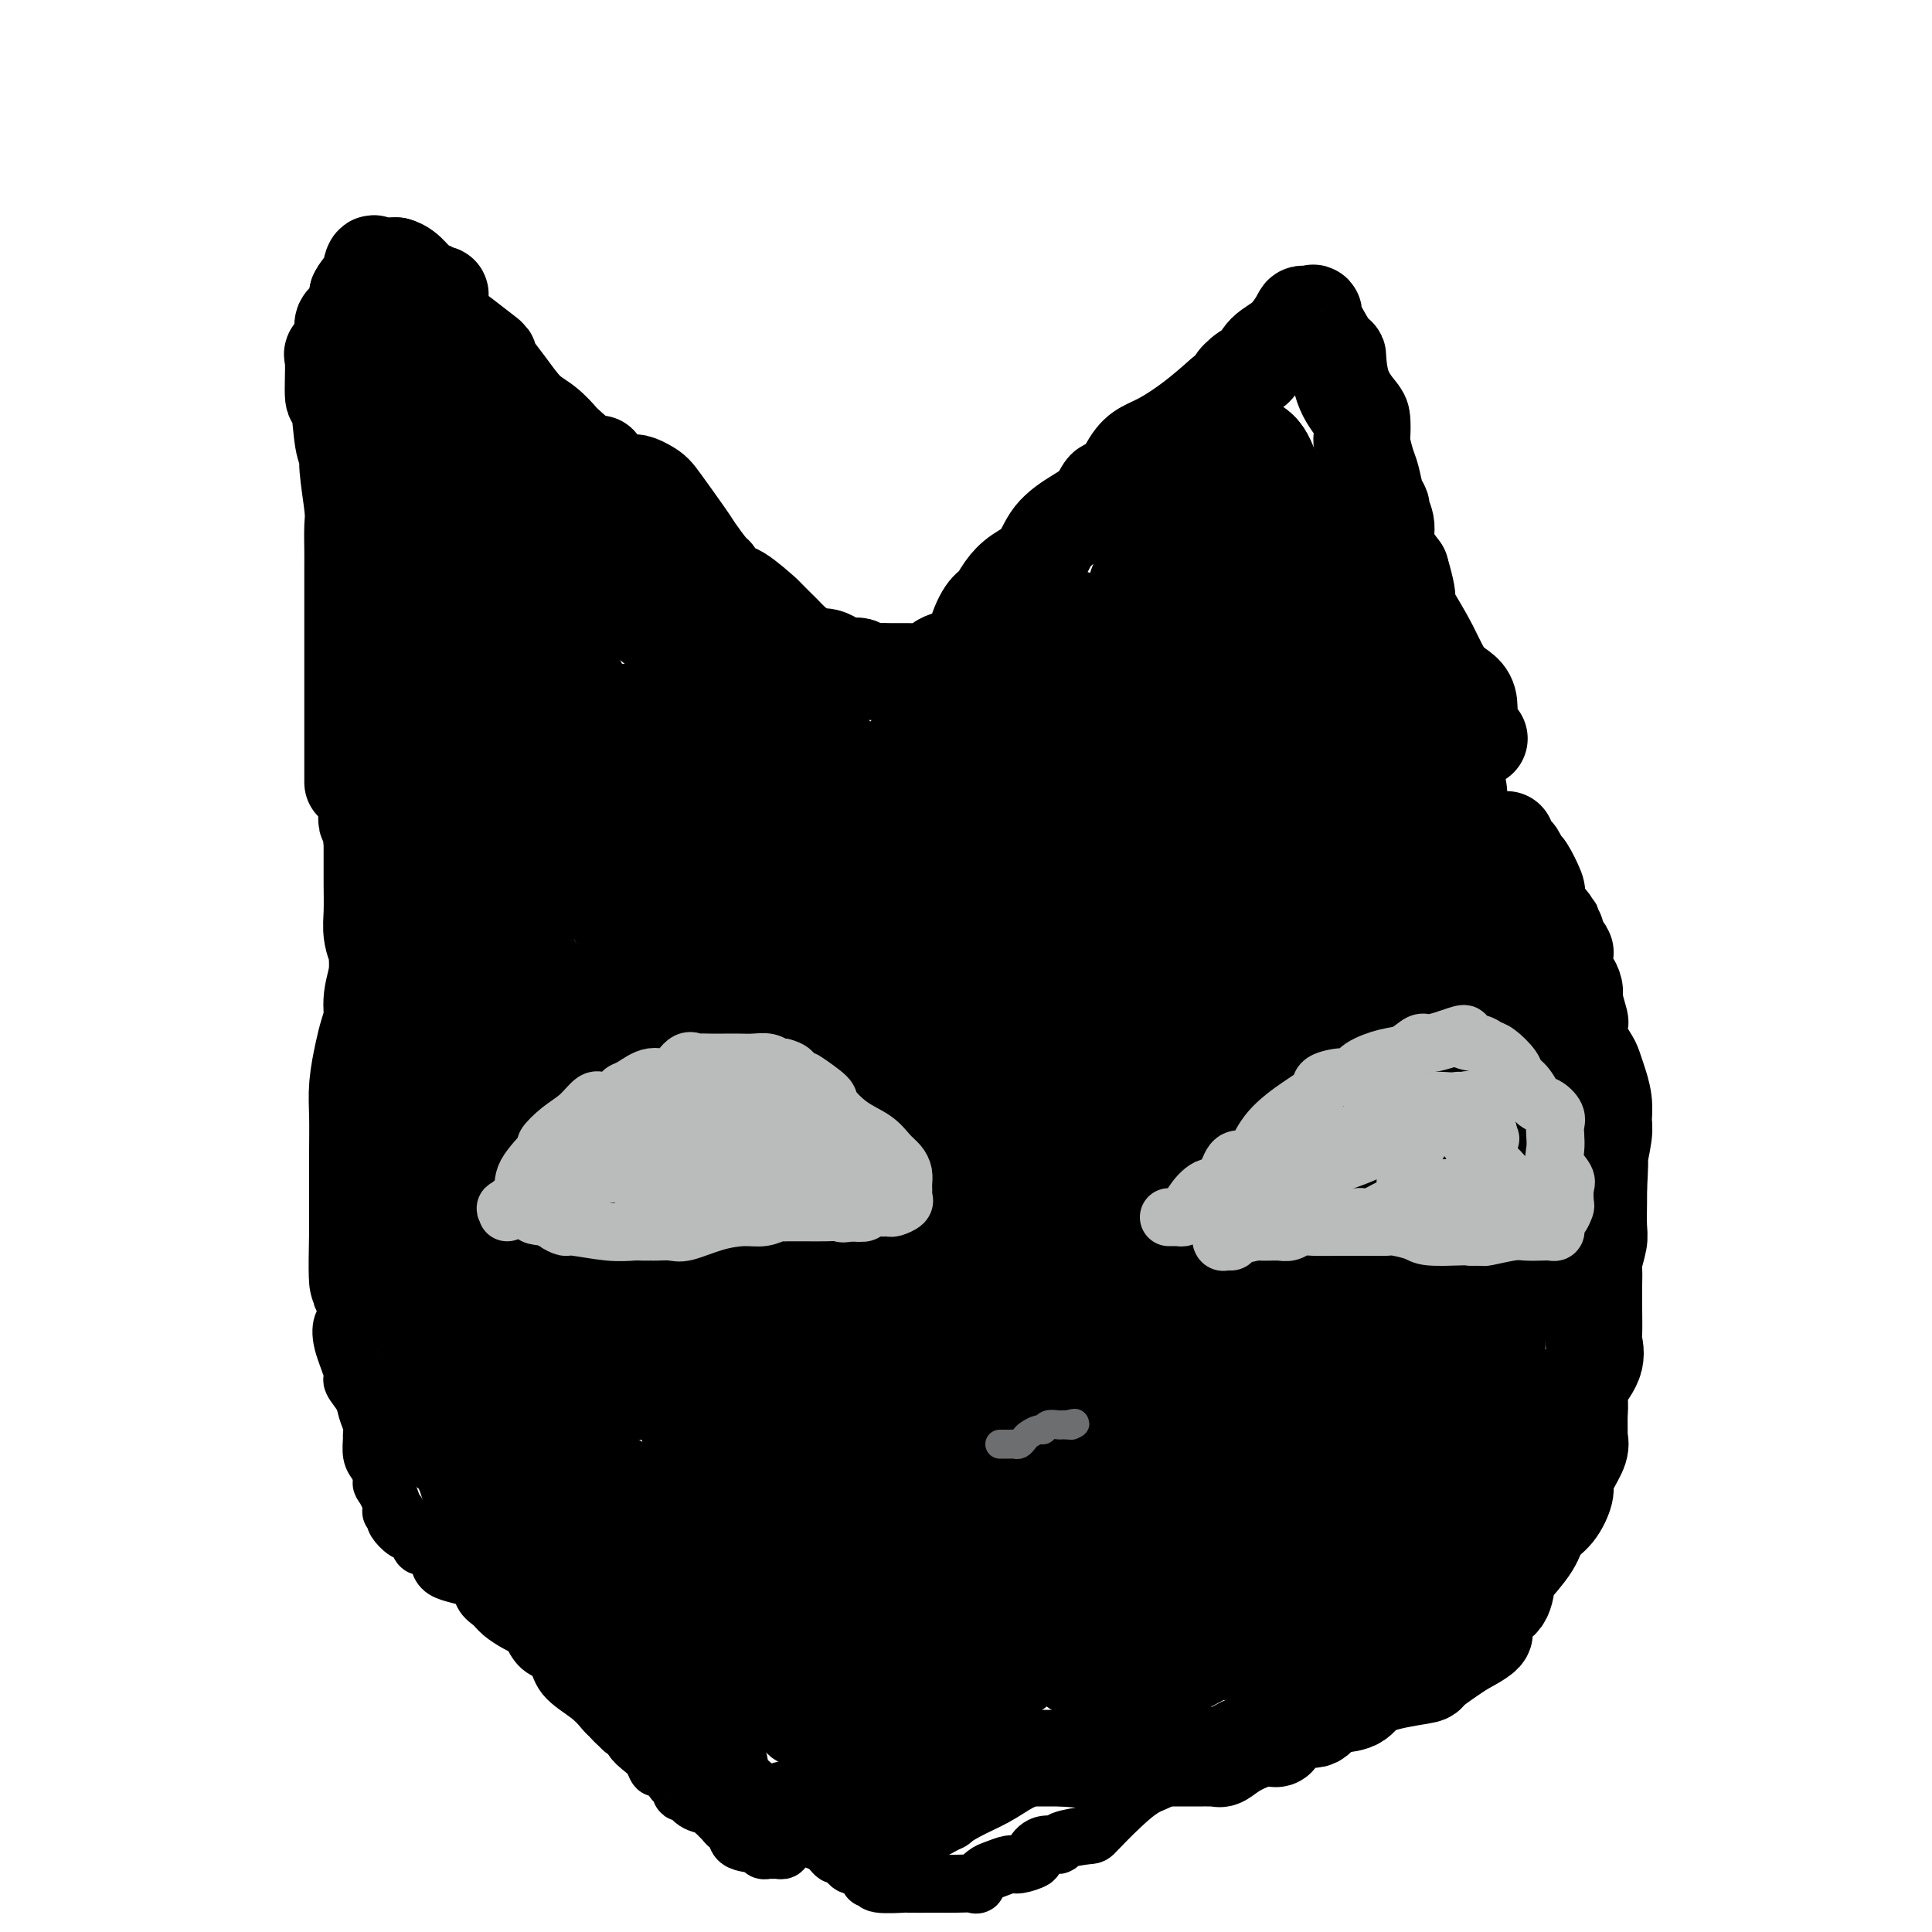 <svg viewBox='0 0 400 400' version='1.1' xmlns='http://www.w3.org/2000/svg' xmlns:xlink='http://www.w3.org/1999/xlink'><g fill='none' stroke='#000000' stroke-width='20' stroke-linecap='round' stroke-linejoin='round'><path d='M73,162c0.000,-1.246 0.000,-2.492 0,-3c-0.000,-0.508 -0.000,-0.277 0,-1c0.000,-0.723 0.000,-2.399 0,-3c-0.000,-0.601 -0.000,-0.125 0,0c0.000,0.125 0.000,-0.100 0,-1c-0.000,-0.900 -0.000,-2.475 0,-4c0.000,-1.525 0.000,-2.999 0,-5c-0.000,-2.001 -0.000,-4.529 0,-6c0.000,-1.471 0.000,-1.886 0,-4c-0.000,-2.114 -0.000,-5.928 0,-8c0.000,-2.072 0.001,-2.401 0,-4c-0.001,-1.599 -0.004,-4.466 0,-6c0.004,-1.534 0.016,-1.735 0,-3c-0.016,-1.265 -0.060,-3.596 0,-5c0.060,-1.404 0.224,-1.882 0,-4c-0.224,-2.118 -0.834,-5.878 -1,-8c-0.166,-2.122 0.114,-2.608 0,-3c-0.114,-0.392 -0.621,-0.691 -1,-3c-0.379,-2.309 -0.629,-6.627 -1,-8c-0.371,-1.373 -0.861,0.200 -1,-1c-0.139,-1.200 0.075,-5.174 0,-7c-0.075,-1.826 -0.437,-1.506 0,-2c0.437,-0.494 1.674,-1.803 2,-3c0.326,-1.197 -0.258,-2.284 0,-3c0.258,-0.716 1.360,-1.062 2,-2c0.640,-0.938 0.820,-2.469 1,-4'/><path d='M74,61c1.178,-2.376 1.624,-1.316 2,-2c0.376,-0.684 0.681,-3.111 1,-4c0.319,-0.889 0.653,-0.238 1,0c0.347,0.238 0.709,0.064 1,0c0.291,-0.064 0.512,-0.018 1,0c0.488,0.018 1.244,0.009 2,0'/><path d='M82,55c1.355,0.343 2.244,1.200 3,2c0.756,0.800 1.379,1.542 2,2c0.621,0.458 1.238,0.633 2,1c0.762,0.367 1.668,0.928 2,1c0.332,0.072 0.090,-0.343 0,0c-0.090,0.343 -0.028,1.445 0,2c0.028,0.555 0.023,0.563 0,1c-0.023,0.437 -0.063,1.303 0,2c0.063,0.697 0.229,1.225 0,1c-0.229,-0.225 -0.852,-1.202 1,0c1.852,1.202 6.179,4.584 8,6c1.821,1.416 1.137,0.867 1,1c-0.137,0.133 0.272,0.947 1,2c0.728,1.053 1.774,2.345 3,4c1.226,1.655 2.632,3.675 4,5c1.368,1.325 2.696,1.957 4,3c1.304,1.043 2.582,2.496 3,3c0.418,0.504 -0.025,0.057 1,1c1.025,0.943 3.517,3.275 5,4c1.483,0.725 1.955,-0.157 2,0c0.045,0.157 -0.339,1.351 0,2c0.339,0.649 1.399,0.752 2,1c0.601,0.248 0.743,0.642 1,1c0.257,0.358 0.628,0.679 1,1'/><path d='M128,101c7.642,7.137 3.747,1.979 3,0c-0.747,-1.979 1.652,-0.779 3,0c1.348,0.779 1.644,1.136 3,3c1.356,1.864 3.773,5.233 5,7c1.227,1.767 1.263,1.931 2,3c0.737,1.069 2.176,3.043 3,4c0.824,0.957 1.034,0.898 1,1c-0.034,0.102 -0.313,0.364 0,1c0.313,0.636 1.220,1.646 2,2c0.780,0.354 1.435,0.053 3,1c1.565,0.947 4.039,3.142 5,4c0.961,0.858 0.408,0.381 1,1c0.592,0.619 2.329,2.336 3,3c0.671,0.664 0.275,0.277 0,0c-0.275,-0.277 -0.428,-0.442 0,0c0.428,0.442 1.437,1.491 2,2c0.563,0.509 0.679,0.476 1,1c0.321,0.524 0.848,1.604 1,2c0.152,0.396 -0.072,0.109 0,0c0.072,-0.109 0.439,-0.040 1,0c0.561,0.040 1.315,0.052 2,0c0.685,-0.052 1.300,-0.168 2,0c0.700,0.168 1.486,0.619 2,1c0.514,0.381 0.757,0.690 1,1'/><path d='M174,138c1.882,0.326 2.586,0.140 3,0c0.414,-0.140 0.536,-0.234 1,0c0.464,0.234 1.268,0.795 2,1c0.732,0.205 1.390,0.055 2,0c0.610,-0.055 1.171,-0.013 2,0c0.829,0.013 1.925,-0.003 3,0c1.075,0.003 2.128,0.026 3,0c0.872,-0.026 1.562,-0.100 2,0c0.438,0.100 0.623,0.374 1,0c0.377,-0.374 0.944,-1.396 2,-2c1.056,-0.604 2.601,-0.790 4,-1c1.399,-0.210 2.654,-0.443 3,-1c0.346,-0.557 -0.215,-1.437 0,-3c0.215,-1.563 1.205,-3.809 2,-5c0.795,-1.191 1.393,-1.325 2,-2c0.607,-0.675 1.221,-1.889 2,-3c0.779,-1.111 1.721,-2.120 3,-3c1.279,-0.880 2.895,-1.632 4,-3c1.105,-1.368 1.699,-3.353 3,-5c1.301,-1.647 3.310,-2.955 5,-4c1.690,-1.045 3.060,-1.827 4,-3c0.940,-1.173 1.449,-2.735 2,-3c0.551,-0.265 1.142,0.769 2,0c0.858,-0.769 1.981,-3.341 3,-5c1.019,-1.659 1.933,-2.403 3,-3c1.067,-0.597 2.287,-1.045 4,-2c1.713,-0.955 3.918,-2.416 6,-4c2.082,-1.584 4.041,-3.292 6,-5'/><path d='M253,82c6.000,-5.050 3.501,-3.175 3,-3c-0.501,0.175 0.997,-1.351 2,-2c1.003,-0.649 1.510,-0.423 2,-1c0.490,-0.577 0.963,-1.958 2,-3c1.037,-1.042 2.638,-1.747 4,-3c1.362,-1.253 2.484,-3.055 3,-4c0.516,-0.945 0.425,-1.032 1,-1c0.575,0.032 1.815,0.184 2,0c0.185,-0.184 -0.686,-0.705 0,1c0.686,1.705 2.930,5.635 4,7c1.070,1.365 0.966,0.166 1,1c0.034,0.834 0.204,3.702 1,6c0.796,2.298 2.216,4.026 3,5c0.784,0.974 0.931,1.193 1,2c0.069,0.807 0.060,2.201 0,3c-0.060,0.799 -0.170,1.002 0,2c0.170,0.998 0.619,2.791 1,4c0.381,1.209 0.695,1.835 1,3c0.305,1.165 0.601,2.870 1,4c0.399,1.130 0.900,1.687 1,2c0.100,0.313 -0.200,0.383 0,1c0.200,0.617 0.900,1.782 1,3c0.100,1.218 -0.400,2.491 0,4c0.400,1.509 1.700,3.255 3,5'/><path d='M290,118c2.723,9.208 0.532,5.727 0,5c-0.532,-0.727 0.597,1.300 1,2c0.403,0.700 0.081,0.073 0,0c-0.081,-0.073 0.078,0.408 1,2c0.922,1.592 2.608,4.293 4,7c1.392,2.707 2.489,5.419 4,7c1.511,1.581 3.436,2.032 4,4c0.564,1.968 -0.233,5.453 0,7c0.233,1.547 1.495,1.156 2,1c0.505,-0.156 0.252,-0.078 0,0'/><path d='M76,168c0.034,0.318 0.069,0.637 0,1c-0.069,0.363 -0.240,0.771 0,1c0.240,0.229 0.891,0.278 1,1c0.109,0.722 -0.323,2.115 0,3c0.323,0.885 1.400,1.260 2,2c0.600,0.740 0.724,1.843 1,3c0.276,1.157 0.705,2.367 1,4c0.295,1.633 0.458,3.688 1,5c0.542,1.312 1.464,1.881 2,3c0.536,1.119 0.687,2.788 1,4c0.313,1.212 0.787,1.967 1,2c0.213,0.033 0.165,-0.655 0,0c-0.165,0.655 -0.447,2.655 0,4c0.447,1.345 1.621,2.036 2,3c0.379,0.964 -0.039,2.201 0,3c0.039,0.799 0.535,1.159 1,2c0.465,0.841 0.899,2.165 1,3c0.101,0.835 -0.131,1.183 0,2c0.131,0.817 0.626,2.103 1,4c0.374,1.897 0.626,4.405 1,6c0.374,1.595 0.871,2.278 1,3c0.129,0.722 -0.109,1.484 0,3c0.109,1.516 0.565,3.788 1,5c0.435,1.212 0.848,1.365 1,2c0.152,0.635 0.043,1.753 0,3c-0.043,1.247 -0.022,2.624 0,4'/><path d='M95,244c1.113,6.709 0.397,3.481 0,3c-0.397,-0.481 -0.475,1.786 0,3c0.475,1.214 1.502,1.374 2,2c0.498,0.626 0.468,1.719 1,3c0.532,1.281 1.627,2.752 2,4c0.373,1.248 0.023,2.274 0,3c-0.023,0.726 0.281,1.154 1,2c0.719,0.846 1.852,2.111 2,3c0.148,0.889 -0.690,1.402 0,3c0.690,1.598 2.909,4.282 4,6c1.091,1.718 1.056,2.471 1,3c-0.056,0.529 -0.131,0.833 0,1c0.131,0.167 0.468,0.197 1,1c0.532,0.803 1.258,2.379 2,4c0.742,1.621 1.499,3.285 2,5c0.501,1.715 0.747,3.480 1,4c0.253,0.520 0.514,-0.205 1,0c0.486,0.205 1.196,1.341 2,3c0.804,1.659 1.701,3.843 2,5c0.299,1.157 -0.001,1.289 0,2c0.001,0.711 0.303,2.003 1,3c0.697,0.997 1.788,1.699 3,3c1.212,1.301 2.545,3.200 4,5c1.455,1.800 3.033,3.501 4,5c0.967,1.499 1.323,2.797 2,4c0.677,1.203 1.676,2.312 2,3c0.324,0.688 -0.028,0.954 1,2c1.028,1.046 3.437,2.870 5,4c1.563,1.130 2.282,1.565 3,2'/><path d='M144,335c4.546,5.396 3.911,4.885 4,5c0.089,0.115 0.901,0.856 2,2c1.099,1.144 2.486,2.692 4,4c1.514,1.308 3.155,2.377 4,3c0.845,0.623 0.892,0.802 1,1c0.108,0.198 0.276,0.416 1,1c0.724,0.584 2.004,1.535 3,2c0.996,0.465 1.709,0.444 2,1c0.291,0.556 0.160,1.690 1,2c0.840,0.310 2.650,-0.202 4,0c1.350,0.202 2.240,1.119 3,2c0.760,0.881 1.390,1.725 2,2c0.610,0.275 1.200,-0.018 2,0c0.800,0.018 1.809,0.348 3,1c1.191,0.652 2.563,1.625 4,2c1.437,0.375 2.937,0.153 4,0c1.063,-0.153 1.688,-0.237 3,0c1.312,0.237 3.310,0.796 5,1c1.690,0.204 3.072,0.055 5,0c1.928,-0.055 4.403,-0.015 7,0c2.597,0.015 5.314,0.004 7,0c1.686,-0.004 2.339,-0.001 3,0c0.661,0.001 1.331,0.001 2,0'/><path d='M220,364c7.257,0.619 2.900,0.166 2,0c-0.900,-0.166 1.657,-0.044 3,0c1.343,0.044 1.473,0.012 2,0c0.527,-0.012 1.451,-0.003 2,0c0.549,0.003 0.722,0.001 1,0c0.278,-0.001 0.659,-0.000 1,0c0.341,0.000 0.641,0.000 2,0c1.359,-0.000 3.779,0.000 6,0c2.221,-0.000 4.245,-0.000 6,0c1.755,0.000 3.243,0.002 4,0c0.757,-0.002 0.784,-0.006 1,0c0.216,0.006 0.620,0.022 1,0c0.380,-0.022 0.736,-0.083 1,0c0.264,0.083 0.437,0.309 1,0c0.563,-0.309 1.518,-1.152 3,-2c1.482,-0.848 3.493,-1.700 5,-2c1.507,-0.300 2.511,-0.049 3,0c0.489,0.049 0.465,-0.106 1,-1c0.535,-0.894 1.631,-2.528 3,-3c1.369,-0.472 3.010,0.218 4,0c0.990,-0.218 1.328,-1.344 2,-2c0.672,-0.656 1.679,-0.842 3,-1c1.321,-0.158 2.955,-0.286 4,-1c1.045,-0.714 1.501,-2.012 4,-3c2.499,-0.988 7.041,-1.667 9,-2c1.959,-0.333 1.335,-0.320 2,-1c0.665,-0.680 2.619,-2.051 4,-3c1.381,-0.949 2.191,-1.474 3,-2'/><path d='M303,341c8.087,-4.202 2.804,-3.207 1,-3c-1.804,0.207 -0.130,-0.376 1,-1c1.130,-0.624 1.714,-1.291 2,-2c0.286,-0.709 0.272,-1.459 1,-2c0.728,-0.541 2.196,-0.872 3,-2c0.804,-1.128 0.943,-3.052 1,-4c0.057,-0.948 0.033,-0.919 1,-2c0.967,-1.081 2.924,-3.272 4,-5c1.076,-1.728 1.271,-2.993 2,-4c0.729,-1.007 1.993,-1.757 3,-3c1.007,-1.243 1.758,-2.978 2,-4c0.242,-1.022 -0.026,-1.332 0,-2c0.026,-0.668 0.347,-1.694 1,-3c0.653,-1.306 1.640,-2.891 2,-4c0.360,-1.109 0.093,-1.740 0,-2c-0.093,-0.260 -0.014,-0.148 0,-1c0.014,-0.852 -0.039,-2.670 0,-4c0.039,-1.330 0.168,-2.174 0,-3c-0.168,-0.826 -0.633,-1.633 0,-3c0.633,-1.367 2.366,-3.293 3,-5c0.634,-1.707 0.170,-3.196 0,-4c-0.170,-0.804 -0.047,-0.923 0,-2c0.047,-1.077 0.016,-3.111 0,-5c-0.016,-1.889 -0.018,-3.634 0,-5c0.018,-1.366 0.057,-2.354 0,-3c-0.057,-0.646 -0.212,-0.949 0,-2c0.212,-1.051 0.789,-2.849 1,-4c0.211,-1.151 0.057,-1.656 0,-3c-0.057,-1.344 -0.016,-3.527 0,-5c0.016,-1.473 0.008,-2.237 0,-3'/><path d='M331,246c0.557,-9.446 -0.051,-6.060 0,-6c0.051,0.060 0.761,-3.207 1,-5c0.239,-1.793 0.008,-2.112 0,-3c-0.008,-0.888 0.206,-2.343 0,-4c-0.206,-1.657 -0.833,-3.514 -1,-4c-0.167,-0.486 0.127,0.398 0,0c-0.127,-0.398 -0.674,-2.079 -1,-3c-0.326,-0.921 -0.431,-1.084 -1,-2c-0.569,-0.916 -1.602,-2.587 -2,-4c-0.398,-1.413 -0.162,-2.568 0,-3c0.162,-0.432 0.250,-0.140 0,-1c-0.250,-0.860 -0.838,-2.872 -1,-4c-0.162,-1.128 0.101,-1.373 0,-2c-0.101,-0.627 -0.566,-1.635 -1,-2c-0.434,-0.365 -0.838,-0.088 -1,-1c-0.162,-0.912 -0.082,-3.015 0,-4c0.082,-0.985 0.166,-0.853 0,-1c-0.166,-0.147 -0.583,-0.574 -1,-1'/><path d='M323,196c-1.586,-5.529 -1.053,-3.352 -1,-3c0.053,0.352 -0.376,-1.121 -1,-2c-0.624,-0.879 -1.442,-1.164 -2,-2c-0.558,-0.836 -0.856,-2.222 -1,-3c-0.144,-0.778 -0.133,-0.948 0,-1c0.133,-0.052 0.387,0.012 0,-1c-0.387,-1.012 -1.414,-3.102 -2,-4c-0.586,-0.898 -0.732,-0.605 -1,-1c-0.268,-0.395 -0.660,-1.477 -1,-2c-0.340,-0.523 -0.630,-0.487 -1,-1c-0.370,-0.513 -0.820,-1.575 -1,-2c-0.180,-0.425 -0.090,-0.212 0,0'/></g>
<g fill='none' stroke='#000000' stroke-width='28' stroke-linecap='round' stroke-linejoin='round'><path d='M85,87c-0.133,0.086 -0.266,0.171 1,0c1.266,-0.171 3.930,-0.600 6,0c2.070,0.600 3.544,2.227 5,4c1.456,1.773 2.892,3.691 4,7c1.108,3.309 1.886,8.009 3,12c1.114,3.991 2.562,7.273 4,12c1.438,4.727 2.866,10.899 4,14c1.134,3.101 1.975,3.132 3,5c1.025,1.868 2.233,5.574 3,7c0.767,1.426 1.094,0.572 1,1c-0.094,0.428 -0.609,2.138 0,3c0.609,0.862 2.341,0.874 3,3c0.659,2.126 0.246,6.364 0,8c-0.246,1.636 -0.325,0.670 0,1c0.325,0.330 1.055,1.957 2,3c0.945,1.043 2.107,1.501 3,4c0.893,2.499 1.518,7.039 2,9c0.482,1.961 0.822,1.343 1,2c0.178,0.657 0.195,2.588 1,5c0.805,2.412 2.398,5.303 3,8c0.602,2.697 0.214,5.199 1,8c0.786,2.801 2.748,5.899 4,9c1.252,3.101 1.795,6.203 2,11c0.205,4.797 0.073,11.288 0,14c-0.073,2.712 -0.087,1.644 0,5c0.087,3.356 0.275,11.137 0,15c-0.275,3.863 -1.012,3.809 -1,5c0.012,1.191 0.772,3.628 0,6c-0.772,2.372 -3.078,4.678 -4,6c-0.922,1.322 -0.461,1.661 0,2'/><path d='M136,276c-0.870,3.678 -0.546,3.374 -1,4c-0.454,0.626 -1.686,2.181 -2,3c-0.314,0.819 0.290,0.902 0,1c-0.290,0.098 -1.476,0.211 -2,0c-0.524,-0.211 -0.388,-0.746 -1,-2c-0.612,-1.254 -1.974,-3.226 -3,-5c-1.026,-1.774 -1.717,-3.348 -3,-7c-1.283,-3.652 -3.158,-9.381 -4,-14c-0.842,-4.619 -0.653,-8.128 -1,-11c-0.347,-2.872 -1.232,-5.109 -2,-8c-0.768,-2.891 -1.419,-6.438 -2,-10c-0.581,-3.562 -1.092,-7.141 -2,-10c-0.908,-2.859 -2.215,-4.998 -3,-7c-0.785,-2.002 -1.050,-3.867 -2,-6c-0.950,-2.133 -2.584,-4.533 -3,-7c-0.416,-2.467 0.387,-5.000 0,-7c-0.387,-2.000 -1.963,-3.468 -3,-6c-1.037,-2.532 -1.533,-6.130 -2,-9c-0.467,-2.870 -0.903,-5.014 -1,-7c-0.097,-1.986 0.145,-3.816 0,-6c-0.145,-2.184 -0.678,-4.722 -1,-6c-0.322,-1.278 -0.433,-1.296 -1,-2c-0.567,-0.704 -1.591,-2.093 -2,-4c-0.409,-1.907 -0.204,-4.331 0,-6c0.204,-1.669 0.405,-2.581 0,-3c-0.405,-0.419 -1.417,-0.344 -2,-1c-0.583,-0.656 -0.738,-2.045 -1,-4c-0.262,-1.955 -0.631,-4.478 -1,-7'/><path d='M91,129c-4.925,-22.784 -0.739,-9.245 0,-5c0.739,4.245 -1.969,-0.804 -3,-3c-1.031,-2.196 -0.385,-1.539 0,-2c0.385,-0.461 0.509,-2.039 0,-4c-0.509,-1.961 -1.651,-4.306 -2,-6c-0.349,-1.694 0.095,-2.737 0,-4c-0.095,-1.263 -0.729,-2.744 -1,-4c-0.271,-1.256 -0.178,-2.286 0,-3c0.178,-0.714 0.440,-1.113 0,-2c-0.440,-0.887 -1.582,-2.261 -2,-3c-0.418,-0.739 -0.111,-0.841 0,-1c0.111,-0.159 0.026,-0.374 0,1c-0.026,1.374 0.006,4.338 0,7c-0.006,2.662 -0.050,5.022 0,6c0.050,0.978 0.195,0.576 0,1c-0.195,0.424 -0.731,1.676 -1,3c-0.269,1.324 -0.272,2.722 0,4c0.272,1.278 0.819,2.438 1,4c0.181,1.562 -0.004,3.527 0,5c0.004,1.473 0.197,2.453 0,3c-0.197,0.547 -0.785,0.662 -1,2c-0.215,1.338 -0.058,3.899 0,5c0.058,1.101 0.017,0.743 0,1c-0.017,0.257 -0.008,1.128 0,2'/><path d='M82,136c-0.382,7.380 -0.838,4.330 -1,4c-0.162,-0.330 -0.029,2.058 0,4c0.029,1.942 -0.046,3.437 0,4c0.046,0.563 0.212,0.194 0,1c-0.212,0.806 -0.803,2.785 -1,4c-0.197,1.215 -0.000,1.664 0,3c0.000,1.336 -0.196,3.560 0,5c0.196,1.440 0.785,2.098 1,4c0.215,1.902 0.058,5.048 0,6c-0.058,0.952 -0.015,-0.290 0,0c0.015,0.290 0.003,2.111 0,4c-0.003,1.889 0.003,3.847 0,5c-0.003,1.153 -0.015,1.501 0,3c0.015,1.499 0.056,4.149 0,6c-0.056,1.851 -0.210,2.903 0,4c0.210,1.097 0.784,2.239 1,3c0.216,0.761 0.073,1.140 0,1c-0.073,-0.140 -0.075,-0.799 0,0c0.075,0.799 0.228,3.058 0,5c-0.228,1.942 -0.835,3.568 -1,5c-0.165,1.432 0.114,2.670 0,4c-0.114,1.330 -0.619,2.753 -1,4c-0.381,1.247 -0.638,2.317 -1,4c-0.362,1.683 -0.829,3.977 -1,6c-0.171,2.023 -0.046,3.774 0,6c0.046,2.226 0.012,4.927 0,7c-0.012,2.073 -0.003,3.520 0,6c0.003,2.480 0.001,5.994 0,8c-0.001,2.006 -0.000,2.503 0,3'/><path d='M78,255c-0.406,18.803 0.578,6.312 1,2c0.422,-4.312 0.281,-0.444 1,2c0.719,2.444 2.298,3.463 3,4c0.702,0.537 0.527,0.592 1,1c0.473,0.408 1.595,1.168 2,2c0.405,0.832 0.093,1.738 1,3c0.907,1.262 3.033,2.882 4,4c0.967,1.118 0.776,1.734 1,3c0.224,1.266 0.863,3.183 2,5c1.137,1.817 2.773,3.533 4,5c1.227,1.467 2.047,2.686 3,4c0.953,1.314 2.039,2.723 3,4c0.961,1.277 1.795,2.423 3,4c1.205,1.577 2.779,3.584 4,5c1.221,1.416 2.090,2.241 3,4c0.910,1.759 1.863,4.453 3,6c1.137,1.547 2.460,1.949 4,3c1.540,1.051 3.297,2.753 5,5c1.703,2.247 3.351,5.040 5,7c1.649,1.960 3.299,3.089 5,4c1.701,0.911 3.452,1.605 4,2c0.548,0.395 -0.107,0.491 0,1c0.107,0.509 0.977,1.431 2,2c1.023,0.569 2.200,0.785 3,1c0.800,0.215 1.225,0.429 2,1c0.775,0.571 1.901,1.500 3,2c1.099,0.500 2.171,0.571 3,1c0.829,0.429 1.414,1.214 2,2'/><path d='M155,344c2.456,1.552 2.096,1.933 2,2c-0.096,0.067 0.071,-0.179 0,0c-0.071,0.179 -0.381,0.783 0,1c0.381,0.217 1.451,0.048 2,0c0.549,-0.048 0.575,0.025 1,0c0.425,-0.025 1.248,-0.146 2,0c0.752,0.146 1.432,0.561 2,1c0.568,0.439 1.023,0.902 2,1c0.977,0.098 2.477,-0.170 3,0c0.523,0.170 0.069,0.778 1,1c0.931,0.222 3.246,0.058 5,0c1.754,-0.058 2.946,-0.011 5,0c2.054,0.011 4.971,-0.014 7,0c2.029,0.014 3.170,0.068 3,0c-0.170,-0.068 -1.651,-0.258 0,-1c1.651,-0.742 6.435,-2.034 9,-3c2.565,-0.966 2.913,-1.604 4,-2c1.087,-0.396 2.913,-0.550 4,-1c1.087,-0.450 1.434,-1.195 2,-2c0.566,-0.805 1.350,-1.670 2,-3c0.650,-1.330 1.165,-3.124 2,-4c0.835,-0.876 1.989,-0.833 3,-2c1.011,-1.167 1.877,-3.544 3,-7c1.123,-3.456 2.503,-7.992 3,-11c0.497,-3.008 0.113,-4.487 0,-7c-0.113,-2.513 0.047,-6.061 0,-9c-0.047,-2.939 -0.299,-5.268 0,-8c0.299,-2.732 1.150,-5.866 2,-9'/><path d='M224,281c0.786,-8.415 0.251,-7.451 0,-7c-0.251,0.451 -0.218,0.390 0,-2c0.218,-2.390 0.621,-7.110 0,-12c-0.621,-4.890 -2.264,-9.950 -3,-13c-0.736,-3.050 -0.563,-4.090 -1,-6c-0.437,-1.910 -1.482,-4.689 -2,-6c-0.518,-1.311 -0.507,-1.153 -1,-2c-0.493,-0.847 -1.488,-2.698 -3,-6c-1.512,-3.302 -3.542,-8.053 -6,-12c-2.458,-3.947 -5.346,-7.088 -8,-10c-2.654,-2.912 -5.074,-5.594 -7,-8c-1.926,-2.406 -3.359,-4.535 -5,-7c-1.641,-2.465 -3.492,-5.267 -5,-8c-1.508,-2.733 -2.674,-5.399 -4,-8c-1.326,-2.601 -2.812,-5.137 -4,-7c-1.188,-1.863 -2.078,-3.052 -4,-6c-1.922,-2.948 -4.875,-7.656 -8,-12c-3.125,-4.344 -6.422,-8.324 -8,-10c-1.578,-1.676 -1.437,-1.047 -2,-2c-0.563,-0.953 -1.831,-3.489 -3,-5c-1.169,-1.511 -2.241,-1.997 -4,-3c-1.759,-1.003 -4.206,-2.523 -6,-4c-1.794,-1.477 -2.936,-2.913 -4,-4c-1.064,-1.087 -2.050,-1.826 -3,-3c-0.950,-1.174 -1.866,-2.782 -3,-4c-1.134,-1.218 -2.487,-2.044 -4,-3c-1.513,-0.956 -3.184,-2.041 -5,-3c-1.816,-0.959 -3.775,-1.793 -5,-3c-1.225,-1.207 -1.714,-2.786 -3,-4c-1.286,-1.214 -3.367,-2.061 -5,-3c-1.633,-0.939 -2.816,-1.969 -4,-3'/><path d='M104,95c-7.756,-6.333 -4.147,-3.666 -3,-3c1.147,0.666 -0.169,-0.669 -1,-2c-0.831,-1.331 -1.178,-2.659 -2,-3c-0.822,-0.341 -2.120,0.305 -3,-1c-0.880,-1.305 -1.344,-4.562 -2,-7c-0.656,-2.438 -1.505,-4.058 -2,-5c-0.495,-0.942 -0.634,-1.206 0,-1c0.634,0.206 2.043,0.882 4,4c1.957,3.118 4.462,8.677 6,12c1.538,3.323 2.107,4.410 5,7c2.893,2.590 8.108,6.683 11,9c2.892,2.317 3.462,2.859 5,5c1.538,2.141 4.046,5.880 6,8c1.954,2.120 3.356,2.620 4,3c0.644,0.380 0.530,0.639 2,2c1.470,1.361 4.524,3.823 7,6c2.476,2.177 4.375,4.068 7,7c2.625,2.932 5.977,6.905 9,10c3.023,3.095 5.717,5.312 8,8c2.283,2.688 4.156,5.847 7,8c2.844,2.153 6.659,3.299 8,4c1.341,0.701 0.207,0.958 0,1c-0.207,0.042 0.512,-0.131 1,0c0.488,0.131 0.744,0.565 1,1'/><path d='M182,168c1.678,0.934 0.874,0.270 1,0c0.126,-0.270 1.181,-0.147 2,-1c0.819,-0.853 1.403,-2.682 3,-5c1.597,-2.318 4.208,-5.127 8,-9c3.792,-3.873 8.765,-8.812 11,-11c2.235,-2.188 1.733,-1.626 2,-2c0.267,-0.374 1.302,-1.686 2,-2c0.698,-0.314 1.059,0.370 2,0c0.941,-0.370 2.462,-1.792 3,-2c0.538,-0.208 0.092,0.799 1,0c0.908,-0.799 3.171,-3.403 4,-4c0.829,-0.597 0.226,0.814 0,5c-0.226,4.186 -0.074,11.146 0,15c0.074,3.854 0.068,4.601 -1,6c-1.068,1.399 -3.200,3.450 -4,4c-0.800,0.550 -0.267,-0.400 0,0c0.267,0.400 0.269,2.149 0,3c-0.269,0.851 -0.808,0.803 -1,1c-0.192,0.197 -0.038,0.638 0,1c0.038,0.362 -0.041,0.643 0,1c0.041,0.357 0.203,0.788 0,1c-0.203,0.212 -0.772,0.203 0,0c0.772,-0.203 2.886,-0.602 5,-1'/><path d='M220,168c0.731,-0.102 0.059,-0.356 0,-1c-0.059,-0.644 0.493,-1.677 2,-5c1.507,-3.323 3.967,-8.937 5,-12c1.033,-3.063 0.639,-3.574 1,-5c0.361,-1.426 1.477,-3.766 2,-5c0.523,-1.234 0.454,-1.363 1,-2c0.546,-0.637 1.708,-1.781 2,-2c0.292,-0.219 -0.286,0.488 0,0c0.286,-0.488 1.435,-2.171 2,-3c0.565,-0.829 0.546,-0.804 1,-2c0.454,-1.196 1.379,-3.613 2,-5c0.621,-1.387 0.936,-1.745 1,-2c0.064,-0.255 -0.122,-0.409 0,-1c0.122,-0.591 0.553,-1.619 1,-2c0.447,-0.381 0.912,-0.114 2,0c1.088,0.114 2.801,0.075 3,-1c0.199,-1.075 -1.116,-3.187 0,-6c1.116,-2.813 4.662,-6.328 6,-9c1.338,-2.672 0.466,-4.501 1,-6c0.534,-1.499 2.473,-2.668 3,-3c0.527,-0.332 -0.357,0.173 0,0c0.357,-0.173 1.957,-1.024 3,0c1.043,1.024 1.530,3.923 3,7c1.470,3.077 3.924,6.333 6,9c2.076,2.667 3.775,4.745 5,8c1.225,3.255 1.978,7.687 3,11c1.022,3.313 2.314,5.507 3,7c0.686,1.493 0.768,2.284 1,4c0.232,1.716 0.616,4.358 1,7'/><path d='M280,149c1.479,4.572 1.177,1.503 1,2c-0.177,0.497 -0.227,4.559 0,8c0.227,3.441 0.733,6.259 0,10c-0.733,3.741 -2.704,8.403 -4,11c-1.296,2.597 -1.916,3.129 -2,5c-0.084,1.871 0.370,5.083 0,8c-0.370,2.917 -1.562,5.540 -2,8c-0.438,2.460 -0.120,4.758 0,7c0.120,2.242 0.042,4.428 0,7c-0.042,2.572 -0.050,5.531 0,8c0.050,2.469 0.157,4.449 0,7c-0.157,2.551 -0.580,5.675 -1,8c-0.420,2.325 -0.839,3.851 -2,7c-1.161,3.149 -3.065,7.920 -4,10c-0.935,2.080 -0.903,1.470 -2,6c-1.097,4.530 -3.325,14.201 -5,20c-1.675,5.799 -2.798,7.725 -5,11c-2.202,3.275 -5.484,7.899 -8,12c-2.516,4.101 -4.264,7.678 -6,10c-1.736,2.322 -3.458,3.387 -4,4c-0.542,0.613 0.096,0.772 -1,2c-1.096,1.228 -3.927,3.523 -6,5c-2.073,1.477 -3.389,2.136 -5,3c-1.611,0.864 -3.516,1.934 -5,3c-1.484,1.066 -2.546,2.128 -4,3c-1.454,0.872 -3.300,1.554 -5,2c-1.700,0.446 -3.254,0.655 -4,1c-0.746,0.345 -0.685,0.824 -2,1c-1.315,0.176 -4.008,0.047 -7,0c-2.992,-0.047 -6.283,-0.014 -9,0c-2.717,0.014 -4.858,0.007 -7,0'/><path d='M181,338c-6.112,0.490 -4.392,-0.284 -6,-1c-1.608,-0.716 -6.543,-1.374 -9,-2c-2.457,-0.626 -2.434,-1.220 -4,-2c-1.566,-0.780 -4.719,-1.747 -7,-3c-2.281,-1.253 -3.690,-2.791 -7,-5c-3.310,-2.209 -8.523,-5.090 -13,-8c-4.477,-2.910 -8.219,-5.849 -13,-9c-4.781,-3.151 -10.602,-6.513 -14,-9c-3.398,-2.487 -4.373,-4.097 -5,-5c-0.627,-0.903 -0.905,-1.098 -1,-2c-0.095,-0.902 -0.006,-2.511 0,-4c0.006,-1.489 -0.070,-2.859 0,-5c0.070,-2.141 0.287,-5.052 0,-6c-0.287,-0.948 -1.078,0.067 0,-2c1.078,-2.067 4.023,-7.217 6,-10c1.977,-2.783 2.984,-3.200 5,-5c2.016,-1.800 5.042,-4.984 8,-7c2.958,-2.016 5.848,-2.864 8,-4c2.152,-1.136 3.565,-2.559 7,-3c3.435,-0.441 8.893,0.102 13,0c4.107,-0.102 6.865,-0.848 10,0c3.135,0.848 6.649,3.290 9,5c2.351,1.710 3.539,2.689 4,3c0.461,0.311 0.194,-0.047 1,1c0.806,1.047 2.685,3.497 5,6c2.315,2.503 5.067,5.059 6,7c0.933,1.941 0.045,3.269 0,5c-0.045,1.731 0.751,3.866 1,6c0.249,2.134 -0.048,4.267 0,6c0.048,1.733 0.442,3.067 0,5c-0.442,1.933 -1.721,4.467 -3,7'/><path d='M182,297c-1.199,1.884 -2.695,3.094 -4,4c-1.305,0.906 -2.418,1.508 -4,2c-1.582,0.492 -3.632,0.876 -5,1c-1.368,0.124 -2.052,-0.010 -3,0c-0.948,0.010 -2.159,0.165 -4,-1c-1.841,-1.165 -4.313,-3.648 -6,-5c-1.687,-1.352 -2.588,-1.571 -4,-4c-1.412,-2.429 -3.334,-7.067 -5,-12c-1.666,-4.933 -3.077,-10.162 -4,-14c-0.923,-3.838 -1.357,-6.286 -1,-9c0.357,-2.714 1.506,-5.695 2,-7c0.494,-1.305 0.332,-0.933 1,-1c0.668,-0.067 2.165,-0.572 4,-1c1.835,-0.428 4.007,-0.777 7,0c2.993,0.777 6.806,2.682 11,5c4.194,2.318 8.770,5.049 12,8c3.230,2.951 5.114,6.121 7,8c1.886,1.879 3.773,2.467 5,4c1.227,1.533 1.794,4.012 2,5c0.206,0.988 0.050,0.487 0,2c-0.050,1.513 0.006,5.041 0,8c-0.006,2.959 -0.074,5.351 0,8c0.074,2.649 0.291,5.557 0,8c-0.291,2.443 -1.091,4.423 -3,7c-1.909,2.577 -4.929,5.751 -6,8c-1.071,2.249 -0.194,3.572 0,4c0.194,0.428 -0.294,-0.039 -1,0c-0.706,0.039 -1.630,0.582 -4,0c-2.370,-0.582 -6.185,-2.291 -10,-4'/><path d='M169,321c-3.687,-2.121 -5.406,-5.424 -7,-7c-1.594,-1.576 -3.065,-1.426 -4,-2c-0.935,-0.574 -1.334,-1.874 -2,-3c-0.666,-1.126 -1.600,-2.078 -2,-4c-0.400,-1.922 -0.266,-4.813 -1,-7c-0.734,-2.187 -2.337,-3.669 -3,-5c-0.663,-1.331 -0.388,-2.511 0,-3c0.388,-0.489 0.889,-0.289 3,-1c2.111,-0.711 5.832,-2.335 8,-3c2.168,-0.665 2.782,-0.371 4,0c1.218,0.371 3.038,0.820 5,2c1.962,1.180 4.066,3.090 7,5c2.934,1.910 6.699,3.819 9,5c2.301,1.181 3.137,1.634 4,3c0.863,1.366 1.752,3.647 3,6c1.248,2.353 2.854,4.780 4,7c1.146,2.220 1.832,4.235 2,6c0.168,1.765 -0.181,3.282 0,4c0.181,0.718 0.894,0.637 0,1c-0.894,0.363 -3.393,1.170 -5,2c-1.607,0.830 -2.322,1.683 -3,2c-0.678,0.317 -1.319,0.098 -2,0c-0.681,-0.098 -1.401,-0.075 -4,0c-2.599,0.075 -7.075,0.201 -9,0c-1.925,-0.201 -1.298,-0.728 -2,-2c-0.702,-1.272 -2.735,-3.289 -6,-5c-3.265,-1.711 -7.764,-3.114 -10,-4c-2.236,-0.886 -2.210,-1.253 -3,-2c-0.790,-0.747 -2.395,-1.873 -4,-3'/><path d='M151,313c-4.267,-3.450 -2.436,-4.076 -2,-5c0.436,-0.924 -0.524,-2.146 -1,-4c-0.476,-1.854 -0.467,-4.341 -1,-7c-0.533,-2.659 -1.607,-5.490 -2,-8c-0.393,-2.510 -0.105,-4.699 0,-7c0.105,-2.301 0.028,-4.715 0,-7c-0.028,-2.285 -0.005,-4.440 0,-7c0.005,-2.560 -0.007,-5.525 0,-8c0.007,-2.475 0.032,-4.459 0,-8c-0.032,-3.541 -0.122,-8.637 0,-13c0.122,-4.363 0.456,-7.992 0,-13c-0.456,-5.008 -1.704,-11.394 -2,-15c-0.296,-3.606 0.359,-4.430 0,-7c-0.359,-2.570 -1.731,-6.884 -3,-11c-1.269,-4.116 -2.435,-8.032 -3,-13c-0.565,-4.968 -0.529,-10.988 -2,-14c-1.471,-3.012 -4.450,-3.016 -6,-4c-1.550,-0.984 -1.672,-2.949 -2,-4c-0.328,-1.051 -0.863,-1.190 -1,-2c-0.137,-0.810 0.122,-2.291 0,-3c-0.122,-0.709 -0.626,-0.645 0,-1c0.626,-0.355 2.380,-1.128 5,0c2.620,1.128 6.104,4.158 9,7c2.896,2.842 5.203,5.496 7,7c1.797,1.504 3.085,1.858 4,4c0.915,2.142 1.458,6.071 2,10'/><path d='M153,180c0.456,1.467 0.594,0.136 3,3c2.406,2.864 7.078,9.924 10,14c2.922,4.076 4.092,5.168 5,6c0.908,0.832 1.554,1.404 2,2c0.446,0.596 0.692,1.216 2,3c1.308,1.784 3.679,4.731 5,7c1.321,2.269 1.591,3.861 2,6c0.409,2.139 0.956,4.824 3,7c2.044,2.176 5.584,3.842 8,7c2.416,3.158 3.709,7.806 5,12c1.291,4.194 2.581,7.932 4,12c1.419,4.068 2.968,8.465 4,11c1.032,2.535 1.547,3.209 2,5c0.453,1.791 0.842,4.700 1,6c0.158,1.300 0.084,0.992 0,2c-0.084,1.008 -0.178,3.334 0,6c0.178,2.666 0.629,5.673 0,8c-0.629,2.327 -2.336,3.973 -3,6c-0.664,2.027 -0.284,4.436 0,6c0.284,1.564 0.473,2.284 0,2c-0.473,-0.284 -1.610,-1.571 -4,-4c-2.390,-2.429 -6.035,-6.001 -9,-10c-2.965,-3.999 -5.250,-8.425 -7,-13c-1.750,-4.575 -2.964,-9.298 -5,-12c-2.036,-2.702 -4.894,-3.381 -6,-6c-1.106,-2.619 -0.459,-7.177 -1,-11c-0.541,-3.823 -2.271,-6.912 -4,-10'/><path d='M170,245c-1.303,-4.509 -2.061,-5.280 -3,-7c-0.939,-1.720 -2.059,-4.388 -3,-7c-0.941,-2.612 -1.702,-5.169 -2,-7c-0.298,-1.831 -0.132,-2.936 0,-3c0.132,-0.064 0.231,0.915 0,4c-0.231,3.085 -0.791,8.277 -1,12c-0.209,3.723 -0.067,5.975 0,7c0.067,1.025 0.058,0.821 0,2c-0.058,1.179 -0.167,3.741 -1,6c-0.833,2.259 -2.390,4.216 -3,6c-0.610,1.784 -0.272,3.394 -1,5c-0.728,1.606 -2.522,3.208 -3,4c-0.478,0.792 0.359,0.772 0,2c-0.359,1.228 -1.914,3.702 -3,5c-1.086,1.298 -1.702,1.421 -2,2c-0.298,0.579 -0.278,1.615 -1,2c-0.722,0.385 -2.186,0.119 -3,0c-0.814,-0.119 -0.978,-0.091 -2,0c-1.022,0.091 -2.902,0.245 -5,0c-2.098,-0.245 -4.413,-0.889 -6,-1c-1.587,-0.111 -2.444,0.310 -4,0c-1.556,-0.310 -3.809,-1.351 -5,-2c-1.191,-0.649 -1.321,-0.905 -2,-1c-0.679,-0.095 -1.908,-0.027 -2,0c-0.092,0.027 0.954,0.014 2,0'/><path d='M120,274c-2.644,-1.070 2.748,-1.744 9,-4c6.252,-2.256 13.366,-6.095 19,-9c5.634,-2.905 9.788,-4.875 16,-8c6.212,-3.125 14.480,-7.404 19,-10c4.520,-2.596 5.291,-3.509 8,-6c2.709,-2.491 7.355,-6.561 10,-10c2.645,-3.439 3.288,-6.247 5,-9c1.712,-2.753 4.492,-5.452 6,-8c1.508,-2.548 1.742,-4.946 3,-7c1.258,-2.054 3.538,-3.765 6,-7c2.462,-3.235 5.105,-7.996 6,-10c0.895,-2.004 0.043,-1.253 1,-2c0.957,-0.747 3.724,-2.993 5,-5c1.276,-2.007 1.061,-3.776 1,-5c-0.061,-1.224 0.034,-1.901 0,-1c-0.034,0.901 -0.196,3.382 0,7c0.196,3.618 0.749,8.372 0,13c-0.749,4.628 -2.799,9.129 -6,13c-3.201,3.871 -7.552,7.110 -10,9c-2.448,1.890 -2.993,2.429 -4,2c-1.007,-0.429 -2.476,-1.826 -3,-3c-0.524,-1.174 -0.103,-2.124 0,-3c0.103,-0.876 -0.114,-1.679 1,-4c1.114,-2.321 3.557,-6.161 6,-10'/><path d='M218,197c1.064,-2.420 0.225,-1.470 1,-1c0.775,0.470 3.163,0.460 5,0c1.837,-0.460 3.123,-1.372 4,-2c0.877,-0.628 1.344,-0.974 2,-1c0.656,-0.026 1.501,0.266 2,0c0.499,-0.266 0.653,-1.091 1,0c0.347,1.091 0.886,4.097 1,8c0.114,3.903 -0.198,8.702 0,13c0.198,4.298 0.905,8.095 0,12c-0.905,3.905 -3.421,7.918 -5,11c-1.579,3.082 -2.222,5.231 -3,7c-0.778,1.769 -1.691,3.157 -2,4c-0.309,0.843 -0.014,1.141 0,1c0.014,-0.141 -0.253,-0.720 -1,-4c-0.747,-3.280 -1.972,-9.260 -3,-14c-1.028,-4.740 -1.857,-8.241 -3,-14c-1.143,-5.759 -2.600,-13.776 -4,-21c-1.400,-7.224 -2.743,-13.656 -3,-17c-0.257,-3.344 0.573,-3.600 0,-5c-0.573,-1.400 -2.549,-3.943 -3,-5c-0.451,-1.057 0.622,-0.629 1,0c0.378,0.629 0.060,1.457 0,3c-0.060,1.543 0.138,3.800 0,7c-0.138,3.200 -0.611,7.343 -1,11c-0.389,3.657 -0.695,6.829 -1,10'/><path d='M206,200c-0.166,5.653 -0.081,4.284 0,4c0.081,-0.284 0.158,0.516 1,-1c0.842,-1.516 2.448,-5.348 5,-11c2.552,-5.652 6.050,-13.125 10,-19c3.950,-5.875 8.353,-10.151 11,-13c2.647,-2.849 3.538,-4.270 5,-7c1.462,-2.730 3.494,-6.770 4,-8c0.506,-1.230 -0.516,0.350 0,0c0.516,-0.350 2.568,-2.632 4,-4c1.432,-1.368 2.244,-1.824 3,-2c0.756,-0.176 1.454,-0.071 2,0c0.546,0.071 0.938,0.110 2,0c1.062,-0.110 2.792,-0.368 4,0c1.208,0.368 1.893,1.361 3,3c1.107,1.639 2.637,3.926 4,7c1.363,3.074 2.559,6.937 4,10c1.441,3.063 3.126,5.325 4,7c0.874,1.675 0.937,2.764 1,6c0.063,3.236 0.126,8.619 0,13c-0.126,4.381 -0.442,7.761 0,12c0.442,4.239 1.642,9.338 2,14c0.358,4.662 -0.126,8.887 -1,14c-0.874,5.113 -2.137,11.113 -4,17c-1.863,5.887 -4.324,11.660 -6,17c-1.676,5.340 -2.567,10.245 -3,13c-0.433,2.755 -0.410,3.358 -1,6c-0.590,2.642 -1.795,7.321 -3,12'/><path d='M257,290c-4.366,16.038 -6.281,16.634 -7,17c-0.719,0.366 -0.242,0.501 -1,2c-0.758,1.499 -2.749,4.361 -4,6c-1.251,1.639 -1.761,2.054 -2,2c-0.239,-0.054 -0.207,-0.578 -1,-3c-0.793,-2.422 -2.410,-6.744 -3,-13c-0.590,-6.256 -0.151,-14.446 0,-22c0.151,-7.554 0.016,-14.471 2,-27c1.984,-12.529 6.086,-30.670 10,-48c3.914,-17.330 7.638,-33.850 9,-43c1.362,-9.150 0.361,-10.931 0,-12c-0.361,-1.069 -0.082,-1.427 0,-3c0.082,-1.573 -0.034,-4.360 0,-7c0.034,-2.640 0.218,-5.132 0,-4c-0.218,1.132 -0.836,5.888 -1,10c-0.164,4.112 0.127,7.578 0,14c-0.127,6.422 -0.672,15.798 -1,19c-0.328,3.202 -0.438,0.229 -2,4c-1.562,3.771 -4.574,14.284 -6,21c-1.426,6.716 -1.264,9.633 -2,14c-0.736,4.367 -2.368,10.183 -4,16'/><path d='M244,233c-3.791,10.534 -6.267,9.369 -9,13c-2.733,3.631 -5.723,12.057 -8,17c-2.277,4.943 -3.841,6.404 -5,9c-1.159,2.596 -1.911,6.326 -3,8c-1.089,1.674 -2.513,1.292 -4,2c-1.487,0.708 -3.038,2.506 -4,3c-0.962,0.494 -1.336,-0.315 -2,0c-0.664,0.315 -1.618,1.753 -3,3c-1.382,1.247 -3.193,2.302 -4,3c-0.807,0.698 -0.610,1.039 -1,1c-0.390,-0.039 -1.366,-0.456 -2,0c-0.634,0.456 -0.927,1.787 -1,2c-0.073,0.213 0.074,-0.691 1,-4c0.926,-3.309 2.631,-9.024 4,-13c1.369,-3.976 2.403,-6.215 4,-12c1.597,-5.785 3.758,-15.118 4,-18c0.242,-2.882 -1.435,0.686 0,-1c1.435,-1.686 5.981,-8.624 8,-13c2.019,-4.376 1.509,-6.188 1,-8'/><path d='M220,225c4.176,-11.381 4.115,-6.332 4,-6c-0.115,0.332 -0.283,-4.052 0,-6c0.283,-1.948 1.016,-1.459 1,-2c-0.016,-0.541 -0.783,-2.112 0,-6c0.783,-3.888 3.116,-10.094 5,-14c1.884,-3.906 3.320,-5.511 4,-7c0.680,-1.489 0.602,-2.862 1,-5c0.398,-2.138 1.270,-5.043 2,-8c0.730,-2.957 1.318,-5.967 2,-9c0.682,-3.033 1.458,-6.090 2,-9c0.542,-2.910 0.848,-5.673 1,-7c0.152,-1.327 0.148,-1.220 0,-2c-0.148,-0.780 -0.442,-2.449 0,-4c0.442,-1.551 1.620,-2.985 2,-4c0.380,-1.015 -0.038,-1.610 0,-2c0.038,-0.390 0.531,-0.576 1,-1c0.469,-0.424 0.914,-1.088 1,-2c0.086,-0.912 -0.187,-2.072 0,-3c0.187,-0.928 0.835,-1.624 1,-3c0.165,-1.376 -0.153,-3.430 0,-5c0.153,-1.570 0.776,-2.654 1,-3c0.224,-0.346 0.049,0.047 0,-1c-0.049,-1.047 0.028,-3.535 0,-5c-0.028,-1.465 -0.162,-1.908 0,-2c0.162,-0.092 0.621,0.168 1,0c0.379,-0.168 0.680,-0.762 1,-1c0.320,-0.238 0.660,-0.119 1,0'/><path d='M251,108c2.778,-11.625 1.224,-2.688 1,0c-0.224,2.688 0.882,-0.874 3,1c2.118,1.874 5.247,9.184 7,13c1.753,3.816 2.128,4.137 4,7c1.872,2.863 5.239,8.269 7,12c1.761,3.731 1.916,5.788 3,8c1.084,2.212 3.095,4.578 4,6c0.905,1.422 0.702,1.899 1,3c0.298,1.101 1.097,2.827 2,4c0.903,1.173 1.911,1.793 3,4c1.089,2.207 2.258,5.999 3,9c0.742,3.001 1.057,5.210 2,8c0.943,2.790 2.516,6.161 3,8c0.484,1.839 -0.119,2.144 1,4c1.119,1.856 3.960,5.261 5,7c1.040,1.739 0.279,1.810 0,2c-0.279,0.190 -0.077,0.498 0,3c0.077,2.502 0.028,7.198 0,10c-0.028,2.802 -0.035,3.709 0,6c0.035,2.291 0.111,5.967 0,10c-0.111,4.033 -0.408,8.423 -1,12c-0.592,3.577 -1.477,6.342 -2,9c-0.523,2.658 -0.682,5.208 -1,8c-0.318,2.792 -0.793,5.827 -1,9c-0.207,3.173 -0.144,6.485 -1,10c-0.856,3.515 -2.630,7.235 -3,9c-0.370,1.765 0.664,1.576 0,3c-0.664,1.424 -3.025,4.460 -4,7c-0.975,2.540 -0.564,4.583 -1,6c-0.436,1.417 -1.718,2.209 -3,3'/><path d='M283,309c-1.968,4.453 -1.386,1.587 -1,1c0.386,-0.587 0.578,1.105 -1,2c-1.578,0.895 -4.925,0.993 -7,2c-2.075,1.007 -2.879,2.925 -4,4c-1.121,1.075 -2.557,1.308 -4,2c-1.443,0.692 -2.891,1.842 -7,4c-4.109,2.158 -10.880,5.322 -15,7c-4.120,1.678 -5.588,1.869 -7,3c-1.412,1.131 -2.767,3.202 -4,4c-1.233,0.798 -2.345,0.322 -3,0c-0.655,-0.322 -0.852,-0.488 -2,0c-1.148,0.488 -3.248,1.632 -4,2c-0.752,0.368 -0.157,-0.041 0,0c0.157,0.041 -0.125,0.533 0,1c0.125,0.467 0.656,0.910 1,1c0.344,0.090 0.502,-0.172 1,0c0.498,0.172 1.336,0.778 2,1c0.664,0.222 1.155,0.058 2,0c0.845,-0.058 2.046,-0.011 3,0c0.954,0.011 1.662,-0.014 3,0c1.338,0.014 3.305,0.066 6,-1c2.695,-1.066 6.117,-3.248 8,-4c1.883,-0.752 2.225,-0.072 3,0c0.775,0.072 1.981,-0.465 3,-1c1.019,-0.535 1.851,-1.067 4,-2c2.149,-0.933 5.614,-2.267 8,-3c2.386,-0.733 3.693,-0.867 5,-1'/><path d='M273,331c6.034,-2.068 5.619,-1.737 6,-2c0.381,-0.263 1.558,-1.120 3,-2c1.442,-0.880 3.150,-1.782 4,-2c0.850,-0.218 0.842,0.247 1,0c0.158,-0.247 0.480,-1.206 1,-2c0.520,-0.794 1.236,-1.423 2,-2c0.764,-0.577 1.575,-1.100 2,-1c0.425,0.100 0.463,0.825 1,0c0.537,-0.825 1.571,-3.200 2,-5c0.429,-1.800 0.252,-3.026 0,-5c-0.252,-1.974 -0.579,-4.695 0,-7c0.579,-2.305 2.064,-4.193 3,-7c0.936,-2.807 1.322,-6.532 2,-10c0.678,-3.468 1.646,-6.679 2,-10c0.354,-3.321 0.094,-6.752 0,-10c-0.094,-3.248 -0.021,-6.315 0,-9c0.021,-2.685 -0.008,-4.989 0,-7c0.008,-2.011 0.055,-3.728 0,-6c-0.055,-2.272 -0.211,-5.101 0,-7c0.211,-1.899 0.788,-2.870 1,-5c0.212,-2.130 0.057,-5.418 0,-7c-0.057,-1.582 -0.016,-1.458 0,-2c0.016,-0.542 0.007,-1.748 0,-4c-0.007,-2.252 -0.013,-5.548 0,-8c0.013,-2.452 0.045,-4.059 0,-5c-0.045,-0.941 -0.166,-1.215 0,-2c0.166,-0.785 0.619,-2.081 1,-2c0.381,0.081 0.691,1.541 1,3'/><path d='M305,205c0.615,0.671 1.653,0.850 2,2c0.347,1.150 0.002,3.271 0,5c-0.002,1.729 0.339,3.065 1,5c0.661,1.935 1.641,4.467 2,6c0.359,1.533 0.098,2.066 0,3c-0.098,0.934 -0.032,2.268 0,3c0.032,0.732 0.031,0.863 0,2c-0.031,1.137 -0.091,3.280 0,5c0.091,1.720 0.334,3.016 0,5c-0.334,1.984 -1.245,4.656 -2,7c-0.755,2.344 -1.355,4.361 -2,6c-0.645,1.639 -1.335,2.900 -2,5c-0.665,2.100 -1.306,5.040 -2,8c-0.694,2.960 -1.440,5.941 -2,8c-0.560,2.059 -0.934,3.194 -1,4c-0.066,0.806 0.177,1.281 0,2c-0.177,0.719 -0.772,1.681 -1,2c-0.228,0.319 -0.088,-0.006 -1,1c-0.912,1.006 -2.877,3.342 -4,5c-1.123,1.658 -1.405,2.636 -2,4c-0.595,1.364 -1.504,3.113 -2,4c-0.496,0.887 -0.578,0.913 -1,1c-0.422,0.087 -1.185,0.236 -2,1c-0.815,0.764 -1.682,2.143 -3,3c-1.318,0.857 -3.086,1.192 -5,2c-1.914,0.808 -3.976,2.088 -6,3c-2.024,0.912 -4.012,1.456 -6,2'/><path d='M266,309c-3.649,1.778 -4.270,2.723 -5,3c-0.730,0.277 -1.569,-0.115 -2,0c-0.431,0.115 -0.454,0.738 -1,0c-0.546,-0.738 -1.614,-2.836 -1,-7c0.614,-4.164 2.911,-10.395 5,-15c2.089,-4.605 3.971,-7.583 5,-9c1.029,-1.417 1.204,-1.274 2,-5c0.796,-3.726 2.213,-11.320 3,-16c0.787,-4.680 0.943,-6.445 1,-10c0.057,-3.555 0.013,-8.901 0,-13c-0.013,-4.099 0.005,-6.951 0,-10c-0.005,-3.049 -0.032,-6.295 0,-8c0.032,-1.705 0.122,-1.869 0,-3c-0.122,-1.131 -0.455,-3.228 -1,-4c-0.545,-0.772 -1.302,-0.220 -2,-2c-0.698,-1.780 -1.338,-5.893 -2,-9c-0.662,-3.107 -1.347,-5.209 -2,-8c-0.653,-2.791 -1.275,-6.272 -2,-9c-0.725,-2.728 -1.553,-4.705 -2,-6c-0.447,-1.295 -0.512,-1.909 -1,-3c-0.488,-1.091 -1.399,-2.660 -2,-4c-0.601,-1.340 -0.893,-2.450 -1,-4c-0.107,-1.550 -0.029,-3.539 0,-5c0.029,-1.461 0.008,-2.393 0,-3c-0.008,-0.607 -0.002,-0.888 0,-2c0.002,-1.112 0.001,-3.056 0,-5'/><path d='M258,152c0.000,-3.033 0.000,-3.116 0,-4c-0.000,-0.884 -0.000,-2.569 0,-4c0.000,-1.431 0.001,-2.607 0,-4c-0.001,-1.393 -0.004,-3.003 0,-4c0.004,-0.997 0.016,-1.381 0,-2c-0.016,-0.619 -0.061,-1.474 0,-3c0.061,-1.526 0.226,-3.725 0,-6c-0.226,-2.275 -0.844,-4.627 -1,-7c-0.156,-2.373 0.151,-4.767 0,-7c-0.151,-2.233 -0.759,-4.305 -1,-6c-0.241,-1.695 -0.116,-3.013 0,-4c0.116,-0.987 0.224,-1.642 0,-2c-0.224,-0.358 -0.781,-0.419 -1,-1c-0.219,-0.581 -0.102,-1.682 0,-2c0.102,-0.318 0.187,0.146 0,0c-0.187,-0.146 -0.648,-0.903 0,-1c0.648,-0.097 2.404,0.467 3,1c0.596,0.533 0.033,1.037 1,3c0.967,1.963 3.464,5.385 6,9c2.536,3.615 5.110,7.422 7,10c1.890,2.578 3.095,3.926 4,5c0.905,1.074 1.511,1.876 3,4c1.489,2.124 3.863,5.572 5,8c1.137,2.428 1.039,3.837 2,6c0.961,2.163 2.980,5.082 5,8'/><path d='M291,149c5.899,9.100 2.646,4.851 2,4c-0.646,-0.851 1.313,1.696 2,3c0.687,1.304 0.101,1.366 0,2c-0.101,0.634 0.284,1.842 1,3c0.716,1.158 1.762,2.266 2,3c0.238,0.734 -0.331,1.093 0,3c0.331,1.907 1.563,5.360 2,7c0.437,1.640 0.078,1.465 0,3c-0.078,1.535 0.123,4.781 1,7c0.877,2.219 2.428,3.412 3,5c0.572,1.588 0.163,3.571 0,5c-0.163,1.429 -0.082,2.305 0,4c0.082,1.695 0.166,4.210 1,7c0.834,2.790 2.420,5.856 3,8c0.580,2.144 0.155,3.366 0,4c-0.155,0.634 -0.042,0.678 0,2c0.042,1.322 0.011,3.920 0,5c-0.011,1.080 -0.003,0.643 0,1c0.003,0.357 0.001,1.510 0,3c-0.001,1.490 -0.000,3.317 0,5c0.000,1.683 0.000,3.220 0,4c-0.000,0.780 0.000,0.802 0,1c-0.000,0.198 -0.000,0.571 0,2c0.000,1.429 0.001,3.914 0,5c-0.001,1.086 -0.004,0.772 0,2c0.004,1.228 0.015,3.998 0,6c-0.015,2.002 -0.056,3.238 0,4c0.056,0.762 0.207,1.051 0,2c-0.207,0.949 -0.774,2.557 -1,4c-0.226,1.443 -0.113,2.722 0,4'/><path d='M307,267c-0.093,8.882 0.173,4.085 0,3c-0.173,-1.085 -0.786,1.540 -1,3c-0.214,1.460 -0.029,1.754 0,3c0.029,1.246 -0.097,3.443 0,5c0.097,1.557 0.418,2.476 0,3c-0.418,0.524 -1.576,0.655 -2,1c-0.424,0.345 -0.115,0.903 0,2c0.115,1.097 0.035,2.733 0,4c-0.035,1.267 -0.025,2.164 0,3c0.025,0.836 0.067,1.612 0,2c-0.067,0.388 -0.241,0.388 -1,2c-0.759,1.612 -2.104,4.835 -3,7c-0.896,2.165 -1.344,3.270 -2,5c-0.656,1.730 -1.521,4.084 -2,6c-0.479,1.916 -0.571,3.392 -1,5c-0.429,1.608 -1.196,3.346 -2,5c-0.804,1.654 -1.646,3.225 -2,4c-0.354,0.775 -0.222,0.756 0,2c0.222,1.244 0.532,3.752 0,5c-0.532,1.248 -1.908,1.235 -3,2c-1.092,0.765 -1.901,2.308 -3,3c-1.099,0.692 -2.488,0.532 -3,1c-0.512,0.468 -0.146,1.562 0,2c0.146,0.438 0.073,0.219 0,0'/></g>
<g fill='none' stroke='#BABBBB' stroke-width='12' stroke-linecap='round' stroke-linejoin='round'><path d='M105,251c0.092,-0.492 0.184,-0.984 0,-1c-0.184,-0.016 -0.644,0.443 0,0c0.644,-0.443 2.391,-1.788 3,-3c0.609,-1.212 0.081,-2.291 1,-4c0.919,-1.709 3.286,-4.049 4,-5c0.714,-0.951 -0.224,-0.513 0,-1c0.224,-0.487 1.612,-1.899 3,-3c1.388,-1.101 2.777,-1.892 4,-3c1.223,-1.108 2.280,-2.533 3,-3c0.720,-0.467 1.105,0.024 2,0c0.895,-0.024 2.301,-0.564 3,-1c0.699,-0.436 0.690,-0.769 1,-1c0.310,-0.231 0.937,-0.359 2,-1c1.063,-0.641 2.560,-1.793 4,-2c1.440,-0.207 2.822,0.533 4,0c1.178,-0.533 2.153,-2.339 3,-3c0.847,-0.661 1.567,-0.177 2,0c0.433,0.177 0.580,0.048 1,0c0.420,-0.048 1.113,-0.014 2,0c0.887,0.014 1.967,0.007 3,0c1.033,-0.007 2.017,-0.016 3,0c0.983,0.016 1.965,0.056 3,0c1.035,-0.056 2.125,-0.207 3,0c0.875,0.207 1.536,0.774 2,1c0.464,0.226 0.732,0.113 1,0'/><path d='M162,221c3.425,0.822 1.987,2.378 2,3c0.013,0.622 1.478,0.309 2,0c0.522,-0.309 0.100,-0.614 1,0c0.900,0.614 3.123,2.146 4,3c0.877,0.854 0.410,1.030 1,2c0.590,0.970 2.239,2.735 4,4c1.761,1.265 3.635,2.030 5,3c1.365,0.970 2.222,2.145 3,3c0.778,0.855 1.476,1.391 2,2c0.524,0.609 0.873,1.290 1,2c0.127,0.710 0.034,1.447 0,2c-0.034,0.553 -0.007,0.921 0,1c0.007,0.079 -0.005,-0.133 0,0c0.005,0.133 0.027,0.610 0,1c-0.027,0.390 -0.102,0.693 0,1c0.102,0.307 0.381,0.618 0,1c-0.381,0.382 -1.420,0.833 -2,1c-0.580,0.167 -0.699,0.048 -1,0c-0.301,-0.048 -0.782,-0.027 -1,0c-0.218,0.027 -0.172,0.059 -1,0c-0.828,-0.059 -2.531,-0.208 -3,0c-0.469,0.208 0.294,0.774 0,1c-0.294,0.226 -1.647,0.113 -3,0'/><path d='M176,251c-2.037,0.464 -1.628,0.124 -2,0c-0.372,-0.124 -1.525,-0.033 -3,0c-1.475,0.033 -3.272,0.008 -4,0c-0.728,-0.008 -0.386,0.002 -1,0c-0.614,-0.002 -2.185,-0.015 -3,0c-0.815,0.015 -0.873,0.058 -1,0c-0.127,-0.058 -0.324,-0.218 -1,0c-0.676,0.218 -1.832,0.815 -3,1c-1.168,0.185 -2.348,-0.041 -4,0c-1.652,0.041 -3.776,0.351 -6,1c-2.224,0.649 -4.546,1.638 -6,2c-1.454,0.362 -2.038,0.097 -3,0c-0.962,-0.097 -2.300,-0.026 -3,0c-0.700,0.026 -0.760,0.008 -1,0c-0.240,-0.008 -0.660,-0.006 -1,0c-0.340,0.006 -0.601,0.016 -1,0c-0.399,-0.016 -0.937,-0.060 -2,0c-1.063,0.060 -2.652,0.223 -5,0c-2.348,-0.223 -5.455,-0.830 -7,-1c-1.545,-0.170 -1.527,0.099 -2,0c-0.473,-0.099 -1.435,-0.565 -2,-1c-0.565,-0.435 -0.733,-0.839 -1,-1c-0.267,-0.161 -0.634,-0.081 -1,0'/><path d='M113,252c-4.537,-0.564 -1.380,-0.474 0,-1c1.380,-0.526 0.985,-1.669 2,-3c1.015,-1.331 3.442,-2.851 5,-4c1.558,-1.149 2.246,-1.926 3,-3c0.754,-1.074 1.572,-2.443 3,-4c1.428,-1.557 3.466,-3.300 5,-4c1.534,-0.700 2.565,-0.356 4,-1c1.435,-0.644 3.273,-2.277 5,-3c1.727,-0.723 3.342,-0.535 5,-1c1.658,-0.465 3.358,-1.581 5,-2c1.642,-0.419 3.225,-0.139 4,0c0.775,0.139 0.741,0.139 1,0c0.259,-0.139 0.811,-0.415 2,0c1.189,0.415 3.015,1.522 4,2c0.985,0.478 1.130,0.328 2,1c0.870,0.672 2.467,2.168 3,3c0.533,0.832 0.002,1.001 0,1c-0.002,-0.001 0.524,-0.172 1,0c0.476,0.172 0.901,0.685 1,1c0.099,0.315 -0.127,0.431 0,1c0.127,0.569 0.608,1.591 0,2c-0.608,0.409 -2.304,0.204 -4,0'/><path d='M164,237c-1.192,0.464 -2.171,0.125 -4,0c-1.829,-0.125 -4.506,-0.034 -6,0c-1.494,0.034 -1.803,0.012 -2,0c-0.197,-0.012 -0.282,-0.015 -1,0c-0.718,0.015 -2.071,0.046 -3,0c-0.929,-0.046 -1.436,-0.171 -2,0c-0.564,0.171 -1.187,0.637 -2,1c-0.813,0.363 -1.817,0.622 -3,1c-1.183,0.378 -2.546,0.875 -4,1c-1.454,0.125 -3.000,-0.122 -4,0c-1.000,0.122 -1.454,0.615 -1,1c0.454,0.385 1.818,0.664 3,1c1.182,0.336 2.183,0.731 4,1c1.817,0.269 4.450,0.412 6,1c1.550,0.588 2.018,1.622 3,2c0.982,0.378 2.480,0.101 3,0c0.520,-0.101 0.063,-0.027 1,0c0.937,0.027 3.268,0.008 5,0c1.732,-0.008 2.866,-0.004 4,0'/><path d='M161,246c3.105,-0.001 4.368,-0.002 5,0c0.632,0.002 0.633,0.007 1,0c0.367,-0.007 1.101,-0.026 2,0c0.899,0.026 1.965,0.098 3,0c1.035,-0.098 2.040,-0.367 3,-1c0.960,-0.633 1.874,-1.632 3,-2c1.126,-0.368 2.465,-0.105 3,0c0.535,0.105 0.268,0.053 0,0'/><path d='M242,252c0.332,0.006 0.665,0.011 1,0c0.335,-0.011 0.673,-0.039 1,0c0.327,0.039 0.644,0.144 1,0c0.356,-0.144 0.753,-0.536 1,-1c0.247,-0.464 0.345,-1.000 1,-2c0.655,-1.000 1.867,-2.464 3,-3c1.133,-0.536 2.186,-0.143 3,-1c0.814,-0.857 1.387,-2.962 2,-4c0.613,-1.038 1.265,-1.009 2,-1c0.735,0.009 1.553,-0.004 2,0c0.447,0.004 0.523,0.023 1,-1c0.477,-1.023 1.357,-3.087 3,-5c1.643,-1.913 4.051,-3.674 6,-5c1.949,-1.326 3.440,-2.217 4,-3c0.560,-0.783 0.190,-1.457 1,-2c0.810,-0.543 2.800,-0.956 4,-1c1.200,-0.044 1.610,0.282 2,0c0.390,-0.282 0.760,-1.171 2,-2c1.240,-0.829 3.349,-1.598 5,-2c1.651,-0.402 2.845,-0.438 4,-1c1.155,-0.562 2.273,-1.651 3,-2c0.727,-0.349 1.065,0.043 2,0c0.935,-0.043 2.468,-0.522 4,-1'/><path d='M300,215c4.701,-1.748 2.955,-0.616 3,0c0.045,0.616 1.881,0.718 3,1c1.119,0.282 1.521,0.746 2,1c0.479,0.254 1.034,0.299 2,1c0.966,0.701 2.341,2.057 3,3c0.659,0.943 0.601,1.474 1,2c0.399,0.526 1.256,1.047 2,2c0.744,0.953 1.376,2.337 2,3c0.624,0.663 1.239,0.603 2,1c0.761,0.397 1.666,1.250 2,2c0.334,0.750 0.097,1.398 0,2c-0.097,0.602 -0.054,1.157 0,2c0.054,0.843 0.119,1.974 0,3c-0.119,1.026 -0.424,1.947 0,3c0.424,1.053 1.575,2.236 2,3c0.425,0.764 0.124,1.108 0,2c-0.124,0.892 -0.072,2.333 0,3c0.072,0.667 0.164,0.561 0,1c-0.164,0.439 -0.582,1.424 -1,2c-0.418,0.576 -0.835,0.743 -1,1c-0.165,0.257 -0.078,0.605 0,1c0.078,0.395 0.148,0.837 0,1c-0.148,0.163 -0.513,0.047 -1,0c-0.487,-0.047 -1.097,-0.027 -2,0c-0.903,0.027 -2.098,0.059 -3,0c-0.902,-0.059 -1.512,-0.208 -3,0c-1.488,0.208 -3.854,0.774 -5,1c-1.146,0.226 -1.073,0.113 -1,0'/><path d='M307,256c-2.967,0.158 -2.886,0.053 -3,0c-0.114,-0.053 -0.423,-0.053 -2,0c-1.577,0.053 -4.421,0.158 -6,0c-1.579,-0.158 -1.893,-0.578 -3,-1c-1.107,-0.422 -3.008,-0.845 -4,-1c-0.992,-0.155 -1.077,-0.041 -2,0c-0.923,0.041 -2.684,0.010 -4,0c-1.316,-0.010 -2.187,0.001 -3,0c-0.813,-0.001 -1.570,-0.014 -3,0c-1.430,0.014 -3.535,0.056 -5,0c-1.465,-0.056 -2.289,-0.211 -3,0c-0.711,0.211 -1.308,0.789 -2,1c-0.692,0.211 -1.478,0.056 -2,0c-0.522,-0.056 -0.781,-0.012 -1,0c-0.219,0.012 -0.398,-0.007 -1,0c-0.602,0.007 -1.628,0.040 -2,0c-0.372,-0.040 -0.089,-0.153 -1,0c-0.911,0.153 -3.016,0.572 -4,1c-0.984,0.428 -0.847,0.866 -1,1c-0.153,0.134 -0.596,-0.036 -1,0c-0.404,0.036 -0.768,0.278 -1,0c-0.232,-0.278 -0.332,-1.075 0,-2c0.332,-0.925 1.095,-1.979 2,-3c0.905,-1.021 1.953,-2.011 3,-3'/><path d='M258,249c1.195,-1.890 1.682,-2.615 2,-3c0.318,-0.385 0.465,-0.429 1,-1c0.535,-0.571 1.457,-1.670 3,-3c1.543,-1.330 3.707,-2.892 5,-4c1.293,-1.108 1.714,-1.761 2,-2c0.286,-0.239 0.435,-0.065 1,0c0.565,0.065 1.545,0.020 2,0c0.455,-0.020 0.385,-0.017 1,0c0.615,0.017 1.913,0.046 2,0c0.087,-0.046 -1.039,-0.167 -3,1c-1.961,1.167 -4.759,3.622 -6,5c-1.241,1.378 -0.926,1.679 0,1c0.926,-0.679 2.463,-2.340 4,-4'/><path d='M272,239c1.721,-1.007 4.024,-2.025 6,-3c1.976,-0.975 3.624,-1.908 5,-3c1.376,-1.092 2.480,-2.345 3,-3c0.520,-0.655 0.455,-0.714 2,-1c1.545,-0.286 4.699,-0.800 7,-1c2.301,-0.200 3.751,-0.086 5,0c1.249,0.086 2.299,0.145 3,0c0.701,-0.145 1.053,-0.493 1,0c-0.053,0.493 -0.511,1.828 -2,3c-1.489,1.172 -4.010,2.180 -7,3c-2.990,0.820 -6.448,1.453 -8,2c-1.552,0.547 -1.197,1.007 -3,2c-1.803,0.993 -5.762,2.518 -8,3c-2.238,0.482 -2.754,-0.078 -4,0c-1.246,0.078 -3.220,0.794 -4,1c-0.780,0.206 -0.364,-0.098 -1,0c-0.636,0.098 -2.325,0.600 -3,1c-0.675,0.400 -0.338,0.700 0,1'/><path d='M264,244c-4.793,1.725 -1.274,1.037 0,1c1.274,-0.037 0.303,0.577 0,1c-0.303,0.423 0.063,0.656 1,1c0.937,0.344 2.445,0.799 3,1c0.555,0.201 0.155,0.149 0,0c-0.155,-0.149 -0.066,-0.394 1,0c1.066,0.394 3.108,1.426 4,2c0.892,0.574 0.633,0.690 1,1c0.367,0.310 1.359,0.815 2,1c0.641,0.185 0.931,0.050 1,0c0.069,-0.050 -0.084,-0.014 0,0c0.084,0.014 0.405,0.006 1,0c0.595,-0.006 1.465,-0.008 2,0c0.535,0.008 0.735,0.028 1,0c0.265,-0.028 0.593,-0.105 1,0c0.407,0.105 0.891,0.392 2,0c1.109,-0.392 2.842,-1.464 4,-2c1.158,-0.536 1.741,-0.536 3,-1c1.259,-0.464 3.192,-1.391 5,-2c1.808,-0.609 3.489,-0.898 4,-1c0.511,-0.102 -0.147,-0.015 0,0c0.147,0.015 1.101,-0.040 2,0c0.899,0.040 1.744,0.177 2,0c0.256,-0.177 -0.076,-0.666 0,-1c0.076,-0.334 0.559,-0.513 1,-1c0.441,-0.487 0.840,-1.282 1,-2c0.160,-0.718 0.080,-1.359 0,-2'/><path d='M306,240c0.297,-1.681 0.041,-2.885 0,-4c-0.041,-1.115 0.135,-2.141 0,-3c-0.135,-0.859 -0.580,-1.550 -1,-2c-0.420,-0.450 -0.816,-0.660 -1,-1c-0.184,-0.340 -0.156,-0.809 0,-1c0.156,-0.191 0.441,-0.103 0,0c-0.441,0.103 -1.609,0.222 -2,0c-0.391,-0.222 -0.006,-0.785 0,-1c0.006,-0.215 -0.366,-0.083 0,0c0.366,0.083 1.471,0.116 2,0c0.529,-0.116 0.480,-0.382 1,0c0.520,0.382 1.607,1.412 2,2c0.393,0.588 0.091,0.735 0,1c-0.091,0.265 0.027,0.648 0,1c-0.027,0.352 -0.200,0.672 0,1c0.200,0.328 0.771,0.665 1,1c0.229,0.335 0.114,0.667 0,1'/><path d='M308,235c0.994,1.196 0.481,0.686 0,1c-0.481,0.314 -0.928,1.454 -1,2c-0.072,0.546 0.232,0.500 0,1c-0.232,0.500 -1.000,1.545 -1,2c0.000,0.455 0.769,0.318 1,1c0.231,0.682 -0.075,2.183 0,3c0.075,0.817 0.530,0.951 0,1c-0.530,0.049 -2.044,0.013 -3,0c-0.956,-0.013 -1.355,-0.005 -2,0c-0.645,0.005 -1.536,0.005 -2,0c-0.464,-0.005 -0.500,-0.016 -1,0c-0.500,0.016 -1.463,0.060 -2,0c-0.537,-0.060 -0.649,-0.222 -1,0c-0.351,0.222 -0.941,0.829 -1,1c-0.059,0.171 0.412,-0.094 0,0c-0.412,0.094 -1.706,0.547 -3,1'/><path d='M292,248c-2.547,0.581 -1.415,0.534 -1,0c0.415,-0.534 0.111,-1.553 0,-2c-0.111,-0.447 -0.031,-0.321 0,-1c0.031,-0.679 0.011,-2.161 0,-3c-0.011,-0.839 -0.014,-1.034 0,-1c0.014,0.034 0.044,0.298 0,0c-0.044,-0.298 -0.163,-1.157 0,-2c0.163,-0.843 0.608,-1.671 1,-2c0.392,-0.329 0.730,-0.158 1,0c0.270,0.158 0.473,0.305 1,-1c0.527,-1.305 1.378,-4.061 2,-5c0.622,-0.939 1.014,-0.060 1,0c-0.014,0.060 -0.432,-0.697 0,-1c0.432,-0.303 1.716,-0.151 3,0'/><path d='M300,230c1.611,-0.916 1.138,1.294 1,2c-0.138,0.706 0.059,-0.092 1,1c0.941,1.092 2.627,4.075 4,6c1.373,1.925 2.434,2.791 3,3c0.566,0.209 0.638,-0.239 1,0c0.362,0.239 1.015,1.164 2,2c0.985,0.836 2.302,1.583 3,2c0.698,0.417 0.775,0.504 1,1c0.225,0.496 0.596,1.401 1,2c0.404,0.599 0.839,0.892 1,1c0.161,0.108 0.046,0.031 0,0c-0.046,-0.031 -0.023,-0.015 0,0'/><path d='M121,245c0.773,-0.308 1.546,-0.615 2,-1c0.454,-0.385 0.590,-0.847 1,-1c0.410,-0.153 1.093,0.004 2,0c0.907,-0.004 2.036,-0.169 3,0c0.964,0.169 1.761,0.672 2,1c0.239,0.328 -0.080,0.480 1,1c1.080,0.520 3.560,1.409 5,2c1.440,0.591 1.840,0.883 2,1c0.160,0.117 0.080,0.058 0,0'/></g>
<g fill='none' stroke='#6D6E70' stroke-width='6' stroke-linecap='round' stroke-linejoin='round'><path d='M207,299c0.755,0.007 1.511,0.013 2,0c0.489,-0.013 0.712,-0.046 1,0c0.288,0.046 0.641,0.171 1,0c0.359,-0.171 0.725,-0.638 1,-1c0.275,-0.362 0.458,-0.619 1,-1c0.542,-0.381 1.441,-0.887 2,-1c0.559,-0.113 0.776,0.166 1,0c0.224,-0.166 0.455,-0.776 1,-1c0.545,-0.224 1.404,-0.060 2,0c0.596,0.060 0.930,0.016 1,0c0.070,-0.016 -0.123,-0.005 0,0c0.123,0.005 0.561,0.002 1,0'/><path d='M221,295c2.400,-0.622 1.400,-0.178 1,0c-0.400,0.178 -0.200,0.089 0,0'/></g>
<g fill='none' stroke='#000000' stroke-width='12' stroke-linecap='round' stroke-linejoin='round'><path d='M73,263c-0.030,0.786 -0.061,1.571 0,2c0.061,0.429 0.212,0.501 0,1c-0.212,0.499 -0.789,1.425 -1,2c-0.211,0.575 -0.056,0.798 0,1c0.056,0.202 0.012,0.381 0,1c-0.012,0.619 0.009,1.678 0,2c-0.009,0.322 -0.047,-0.092 0,0c0.047,0.092 0.179,0.692 0,1c-0.179,0.308 -0.668,0.326 -1,1c-0.332,0.674 -0.507,2.003 0,4c0.507,1.997 1.695,4.660 2,6c0.305,1.340 -0.272,1.357 0,2c0.272,0.643 1.394,1.911 2,3c0.606,1.089 0.698,2.000 1,3c0.302,1.000 0.816,2.088 1,3c0.184,0.912 0.038,1.648 0,2c-0.038,0.352 0.031,0.321 0,1c-0.031,0.679 -0.162,2.067 0,3c0.162,0.933 0.618,1.409 1,2c0.382,0.591 0.691,1.295 1,2'/><path d='M79,305c1.112,4.421 -0.108,1.972 0,2c0.108,0.028 1.544,2.531 2,4c0.456,1.469 -0.068,1.903 0,2c0.068,0.097 0.729,-0.144 1,0c0.271,0.144 0.153,0.673 0,1c-0.153,0.327 -0.340,0.451 0,1c0.340,0.549 1.208,1.524 2,2c0.792,0.476 1.509,0.454 2,1c0.491,0.546 0.757,1.659 1,2c0.243,0.341 0.464,-0.089 1,0c0.536,0.089 1.385,0.699 2,1c0.615,0.301 0.994,0.293 1,1c0.006,0.707 -0.361,2.129 1,3c1.361,0.871 4.451,1.193 6,2c1.549,0.807 1.557,2.101 2,3c0.443,0.899 1.323,1.405 2,2c0.677,0.595 1.153,1.280 2,2c0.847,0.720 2.066,1.476 3,2c0.934,0.524 1.584,0.818 2,1c0.416,0.182 0.597,0.254 1,1c0.403,0.746 1.029,2.168 2,3c0.971,0.832 2.288,1.074 3,2c0.712,0.926 0.820,2.537 2,4c1.180,1.463 3.433,2.779 5,4c1.567,1.221 2.448,2.349 3,3c0.552,0.651 0.776,0.826 1,1'/><path d='M126,355c6.608,5.986 2.129,1.951 1,1c-1.129,-0.951 1.091,1.181 2,2c0.909,0.819 0.508,0.324 1,0c0.492,-0.324 1.879,-0.478 3,0c1.121,0.478 1.978,1.588 3,2c1.022,0.412 2.209,0.127 3,0c0.791,-0.127 1.187,-0.098 2,0c0.813,0.098 2.045,0.263 3,0c0.955,-0.263 1.633,-0.953 4,-2c2.367,-1.047 6.421,-2.452 8,-3c1.579,-0.548 0.682,-0.241 1,0c0.318,0.241 1.850,0.416 3,0c1.150,-0.416 1.919,-1.422 2,-2c0.081,-0.578 -0.524,-0.729 0,-1c0.524,-0.271 2.179,-0.664 3,-1c0.821,-0.336 0.809,-0.616 1,-1c0.191,-0.384 0.584,-0.874 1,-1c0.416,-0.126 0.854,0.110 1,0c0.146,-0.110 0.001,-0.568 0,-1c-0.001,-0.432 0.143,-0.838 0,-1c-0.143,-0.162 -0.571,-0.081 -1,0'/><path d='M167,347c1.012,-1.238 0.042,-0.332 -1,0c-1.042,0.332 -2.156,0.089 -3,0c-0.844,-0.089 -1.417,-0.023 -2,0c-0.583,0.023 -1.174,0.005 -2,0c-0.826,-0.005 -1.886,0.005 -3,0c-1.114,-0.005 -2.282,-0.025 -3,0c-0.718,0.025 -0.986,0.094 -2,0c-1.014,-0.094 -2.773,-0.351 -4,-1c-1.227,-0.649 -1.923,-1.691 -3,-2c-1.077,-0.309 -2.536,0.114 -4,0c-1.464,-0.114 -2.933,-0.764 -4,-1c-1.067,-0.236 -1.730,-0.058 -2,0c-0.270,0.058 -0.145,-0.004 -1,0c-0.855,0.004 -2.688,0.076 -4,0c-1.312,-0.076 -2.102,-0.299 -3,-1c-0.898,-0.701 -1.904,-1.882 -4,-3c-2.096,-1.118 -5.283,-2.175 -7,-3c-1.717,-0.825 -1.966,-1.417 -2,-2c-0.034,-0.583 0.145,-1.156 -1,-2c-1.145,-0.844 -3.616,-1.958 -5,-3c-1.384,-1.042 -1.681,-2.012 -2,-3c-0.319,-0.988 -0.659,-1.994 -1,-3'/><path d='M104,323c-2.482,-3.090 -3.188,-4.316 -4,-6c-0.812,-1.684 -1.730,-3.825 -3,-6c-1.270,-2.175 -2.892,-4.384 -4,-6c-1.108,-1.616 -1.701,-2.638 -3,-4c-1.299,-1.362 -3.304,-3.065 -4,-4c-0.696,-0.935 -0.084,-1.101 0,-1c0.084,0.101 -0.360,0.470 -1,0c-0.640,-0.470 -1.477,-1.779 -2,-3c-0.523,-1.221 -0.732,-2.353 -1,-3c-0.268,-0.647 -0.595,-0.809 -1,-1c-0.405,-0.191 -0.888,-0.413 -1,-1c-0.112,-0.587 0.146,-1.541 0,-2c-0.146,-0.459 -0.696,-0.425 -1,0c-0.304,0.425 -0.363,1.239 1,3c1.363,1.761 4.147,4.468 5,5c0.853,0.532 -0.226,-1.111 0,0c0.226,1.111 1.758,4.976 3,7c1.242,2.024 2.195,2.207 3,3c0.805,0.793 1.461,2.198 2,4c0.539,1.802 0.959,4.003 2,6c1.041,1.997 2.701,3.790 4,5c1.299,1.210 2.238,1.835 3,3c0.762,1.165 1.349,2.869 2,4c0.651,1.131 1.368,1.689 2,2c0.632,0.311 1.181,0.375 2,1c0.819,0.625 1.910,1.813 3,3'/><path d='M111,332c2.647,2.931 1.266,1.259 1,1c-0.266,-0.259 0.583,0.894 1,2c0.417,1.106 0.401,2.164 1,3c0.599,0.836 1.813,1.451 3,3c1.187,1.549 2.348,4.033 3,5c0.652,0.967 0.795,0.419 1,1c0.205,0.581 0.473,2.292 1,3c0.527,0.708 1.312,0.413 2,1c0.688,0.587 1.279,2.054 2,3c0.721,0.946 1.572,1.370 2,2c0.428,0.630 0.433,1.467 1,2c0.567,0.533 1.696,0.764 2,1c0.304,0.236 -0.218,0.478 0,1c0.218,0.522 1.175,1.323 2,2c0.825,0.677 1.516,1.229 2,2c0.484,0.771 0.761,1.759 1,2c0.239,0.241 0.442,-0.267 1,0c0.558,0.267 1.473,1.310 2,2c0.527,0.690 0.668,1.029 1,1c0.332,-0.029 0.856,-0.425 1,0c0.144,0.425 -0.091,1.672 0,2c0.091,0.328 0.509,-0.263 1,0c0.491,0.263 1.055,1.378 2,2c0.945,0.622 2.270,0.749 3,1c0.730,0.251 0.865,0.625 1,1'/><path d='M148,375c4.354,4.305 2.238,2.569 2,2c-0.238,-0.569 1.403,0.030 2,1c0.597,0.970 0.149,2.313 1,3c0.851,0.687 3.001,0.720 4,1c0.999,0.280 0.846,0.808 1,1c0.154,0.192 0.615,0.049 1,0c0.385,-0.049 0.692,-0.002 1,0c0.308,0.002 0.615,-0.040 1,0c0.385,0.040 0.847,0.161 1,0c0.153,-0.161 -0.003,-0.603 0,-1c0.003,-0.397 0.166,-0.749 0,-1c-0.166,-0.251 -0.661,-0.399 0,-1c0.661,-0.601 2.479,-1.653 4,-2c1.521,-0.347 2.744,0.013 4,0c1.256,-0.013 2.544,-0.398 4,-1c1.456,-0.602 3.081,-1.421 4,-2c0.919,-0.579 1.131,-0.917 2,-1c0.869,-0.083 2.396,0.091 3,0c0.604,-0.091 0.285,-0.445 1,-1c0.715,-0.555 2.465,-1.312 4,-2c1.535,-0.688 2.855,-1.308 4,-2c1.145,-0.692 2.116,-1.455 3,-2c0.884,-0.545 1.681,-0.870 2,-1c0.319,-0.130 0.159,-0.065 0,0'/><path d='M197,366c6.519,-2.957 4.317,-1.850 4,-2c-0.317,-0.150 1.251,-1.557 2,-2c0.749,-0.443 0.681,0.077 1,0c0.319,-0.077 1.027,-0.752 1,-1c-0.027,-0.248 -0.789,-0.069 -2,0c-1.211,0.069 -2.869,0.030 -4,0c-1.131,-0.030 -1.734,-0.049 -2,0c-0.266,0.049 -0.197,0.167 -1,0c-0.803,-0.167 -2.480,-0.620 -4,0c-1.520,0.620 -2.884,2.313 -5,3c-2.116,0.687 -4.984,0.369 -8,1c-3.016,0.631 -6.181,2.211 -8,3c-1.819,0.789 -2.292,0.786 -3,1c-0.708,0.214 -1.649,0.646 -3,1c-1.351,0.354 -3.111,0.632 -4,1c-0.889,0.368 -0.907,0.828 -1,1c-0.093,0.172 -0.262,0.056 -1,0c-0.738,-0.056 -2.045,-0.054 -3,0c-0.955,0.054 -1.559,0.158 -2,0c-0.441,-0.158 -0.721,-0.579 -1,-1'/><path d='M153,371c-6.948,1.058 -4.817,-1.299 -5,-3c-0.183,-1.701 -2.679,-2.748 -4,-4c-1.321,-1.252 -1.468,-2.711 -2,-4c-0.532,-1.289 -1.449,-2.410 -3,-4c-1.551,-1.590 -3.736,-3.650 -5,-5c-1.264,-1.350 -1.607,-1.989 -2,-3c-0.393,-1.011 -0.837,-2.395 -1,-3c-0.163,-0.605 -0.044,-0.432 0,0c0.044,0.432 0.013,1.123 0,2c-0.013,0.877 -0.006,1.938 0,3'/><path d='M131,350c-0.048,1.012 -0.169,1.042 0,1c0.169,-0.042 0.629,-0.158 1,0c0.371,0.158 0.652,0.588 1,1c0.348,0.412 0.761,0.804 2,2c1.239,1.196 3.302,3.196 5,5c1.698,1.804 3.030,3.411 4,4c0.970,0.589 1.577,0.161 2,0c0.423,-0.161 0.663,-0.055 1,0c0.337,0.055 0.770,0.057 1,0c0.230,-0.057 0.258,-0.175 1,0c0.742,0.175 2.197,0.642 3,1c0.803,0.358 0.955,0.608 1,1c0.045,0.392 -0.017,0.928 0,1c0.017,0.072 0.113,-0.319 0,0c-0.113,0.319 -0.435,1.348 0,2c0.435,0.652 1.629,0.926 2,1c0.371,0.074 -0.080,-0.053 0,0c0.080,0.053 0.690,0.287 1,1c0.310,0.713 0.321,1.904 1,3c0.679,1.096 2.027,2.098 3,3c0.973,0.902 1.570,1.704 2,2c0.430,0.296 0.694,0.084 1,0c0.306,-0.084 0.653,-0.042 1,0'/><path d='M164,378c2.029,2.333 1.103,1.164 1,1c-0.103,-0.164 0.619,0.676 1,1c0.381,0.324 0.421,0.133 1,0c0.579,-0.133 1.698,-0.210 2,0c0.302,0.210 -0.214,0.705 0,1c0.214,0.295 1.156,0.391 2,1c0.844,0.609 1.588,1.732 2,2c0.412,0.268 0.492,-0.320 1,0c0.508,0.320 1.444,1.548 2,2c0.556,0.452 0.730,0.129 1,0c0.270,-0.129 0.635,-0.065 1,0'/><path d='M178,386c2.327,1.134 1.144,-0.032 1,0c-0.144,0.032 0.751,1.262 1,2c0.249,0.738 -0.148,0.982 0,1c0.148,0.018 0.842,-0.191 1,0c0.158,0.191 -0.219,0.783 1,1c1.219,0.217 4.032,0.058 5,0c0.968,-0.058 0.089,-0.016 1,0c0.911,0.016 3.612,0.006 5,0c1.388,-0.006 1.464,-0.008 2,0c0.536,0.008 1.532,0.028 3,0c1.468,-0.028 3.409,-0.102 4,0c0.591,0.102 -0.167,0.382 0,0c0.167,-0.382 1.258,-1.426 2,-2c0.742,-0.574 1.136,-0.677 2,-1c0.864,-0.323 2.197,-0.865 3,-1c0.803,-0.135 1.074,0.136 2,0c0.926,-0.136 2.506,-0.680 3,-1c0.494,-0.320 -0.098,-0.415 0,-1c0.098,-0.585 0.888,-1.659 2,-2c1.112,-0.341 2.547,0.051 3,0c0.453,-0.051 -0.077,-0.546 1,-1c1.077,-0.454 3.760,-0.868 5,-1c1.240,-0.132 1.035,0.019 2,-1c0.965,-1.019 3.098,-3.207 5,-5c1.902,-1.793 3.572,-3.192 5,-4c1.428,-0.808 2.615,-1.025 4,-2c1.385,-0.975 2.967,-2.707 4,-4c1.033,-1.293 1.516,-2.146 2,-3'/><path d='M247,361c3.628,-3.132 1.698,-1.462 1,-1c-0.698,0.462 -0.162,-0.284 -1,0c-0.838,0.284 -3.048,1.597 -5,2c-1.952,0.403 -3.646,-0.104 -5,0c-1.354,0.104 -2.370,0.819 -3,1c-0.630,0.181 -0.876,-0.173 -2,0c-1.124,0.173 -3.126,0.872 -4,1c-0.874,0.128 -0.619,-0.315 -3,0c-2.381,0.315 -7.397,1.389 -10,2c-2.603,0.611 -2.791,0.758 -4,1c-1.209,0.242 -3.437,0.580 -5,1c-1.563,0.420 -2.459,0.921 -3,1c-0.541,0.079 -0.726,-0.263 -1,0c-0.274,0.263 -0.637,1.132 -1,2'/><path d='M201,371c-7.278,1.440 -2.473,0.039 -1,0c1.473,-0.039 -0.387,1.285 -1,2c-0.613,0.715 0.019,0.822 0,1c-0.019,0.178 -0.689,0.428 -1,1c-0.311,0.572 -0.261,1.467 -1,2c-0.739,0.533 -2.266,0.703 -3,1c-0.734,0.297 -0.675,0.721 -1,1c-0.325,0.279 -1.035,0.415 -2,1c-0.965,0.585 -2.187,1.621 -3,2c-0.813,0.379 -1.219,0.102 -2,0c-0.781,-0.102 -1.937,-0.029 -2,0c-0.063,0.029 0.969,0.015 2,0'/><path d='M186,382c-1.371,1.331 2.702,-0.841 5,-2c2.298,-1.159 2.820,-1.306 4,-2c1.180,-0.694 3.019,-1.934 5,-3c1.981,-1.066 4.103,-1.958 6,-3c1.897,-1.042 3.570,-2.233 5,-3c1.430,-0.767 2.617,-1.108 5,-2c2.383,-0.892 5.963,-2.333 8,-3c2.037,-0.667 2.531,-0.559 3,-1c0.469,-0.441 0.913,-1.431 1,-2c0.087,-0.569 -0.184,-0.718 0,-1c0.184,-0.282 0.824,-0.696 1,-1c0.176,-0.304 -0.110,-0.497 0,-1c0.110,-0.503 0.618,-1.315 1,-1c0.382,0.315 0.638,1.759 1,3c0.362,1.241 0.829,2.280 1,3c0.171,0.720 0.046,1.121 0,2c-0.046,0.879 -0.012,2.237 0,3c0.012,0.763 0.004,0.932 0,1c-0.004,0.068 -0.002,0.034 0,0'/></g>
</svg>